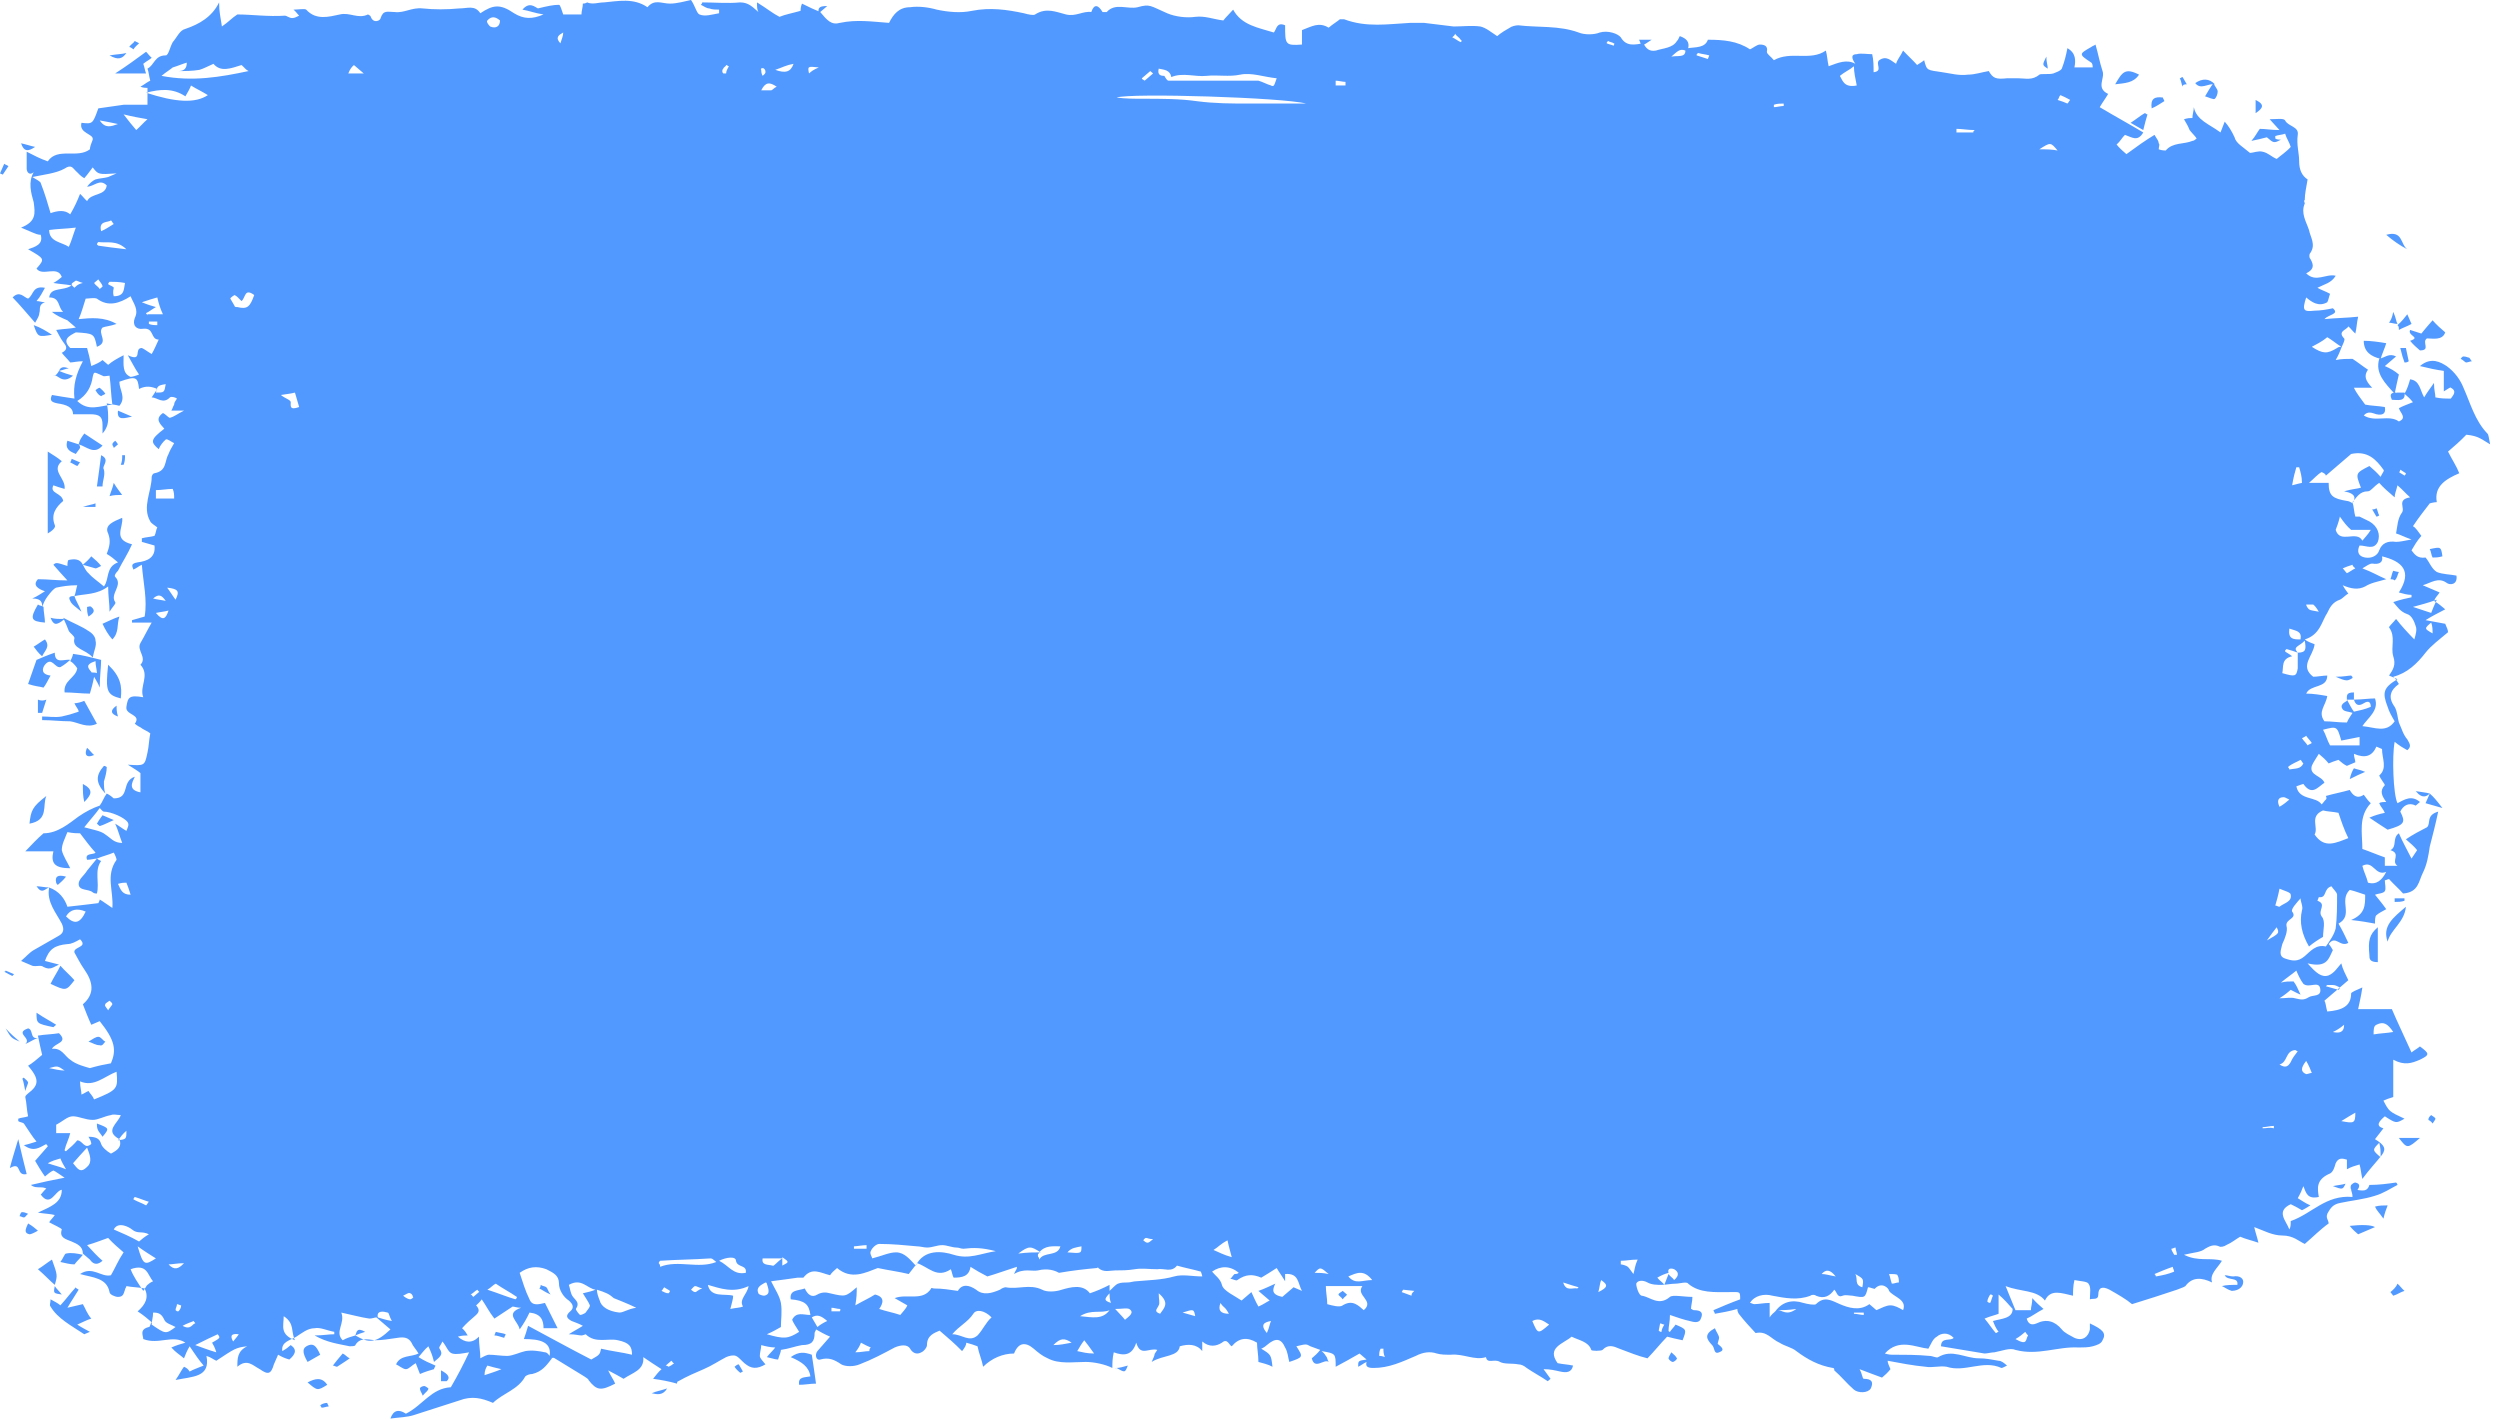<?xml version="1.0" encoding="UTF-8"?> <svg xmlns="http://www.w3.org/2000/svg" width="178" height="101" viewBox="0 0 178 101" fill="none"> <path d="M173 56.502C172.7 56.416 172.5 56.416 172 56.33C172.5 56.93 172.8 56.673 173 56.502ZM173 56.502C172.9 56.759 172.8 56.93 172.7 57.188C173 57.273 173.3 57.359 173.9 57.531C173.5 57.016 173.3 56.759 173 56.502ZM173.2 39.697C173.2 39.783 173.2 39.783 173.2 39.697C173.2 39.783 173.2 39.783 173.2 39.697C173.2 39.697 173.2 39.783 173.2 39.697ZM168.4 54.958C168 54.787 167.8 54.787 167.6 54.701C167.5 54.873 167.4 55.044 167.3 55.473C167.8 55.216 168 55.13 168.4 54.958ZM52.3 97.313C52.4 97.485 52.6 97.656 52.7 97.742C52.8 97.742 52.8 97.656 52.9 97.656C52.8 97.485 52.7 97.313 52.6 97.142C52.5 97.142 52.4 97.228 52.3 97.313ZM173 39.097C173.1 39.268 173.1 39.526 173.2 39.697C173.4 39.697 173.6 39.697 173.9 39.611C173.8 38.925 173.8 38.925 173 39.097ZM167.7 84.195C167.6 84.195 167.5 84.281 167.4 84.367C167.3 84.624 167.4 84.881 167.8 84.795C168 84.538 168.1 84.281 167.7 84.195ZM169.7 86.767C169.8 86.339 169.9 86.082 170 85.824C169.7 85.824 169.4 85.824 169.1 85.91C169.2 86.167 169.4 86.339 169.7 86.767ZM7.6 56.502C7.6 56.502 7.6 56.587 7.6 56.502C7.6 56.587 7.6 56.587 7.6 56.502C7.6 56.587 7.6 56.587 7.6 56.502C7.6 56.502 7.6 56.587 7.6 56.502ZM118.8 96.713C118.8 96.799 119 96.97 119.1 96.97C119.2 96.97 119.4 96.799 119.4 96.713C119.3 96.542 119.2 96.456 119 96.284C118.9 96.456 118.8 96.627 118.8 96.713ZM56.3 96.627C57.1 96.97 57.6 97.313 57.7 97.999C57.3 98.085 56.8 97.999 56.9 98.599C57.3 98.599 57.7 98.514 58.1 98.514C58 97.742 57.9 97.142 57.8 96.456C57.3 96.284 56.9 96.199 56.3 96.627ZM173.1 79.394C173 79.48 172.9 79.565 172.9 79.737C172.9 79.737 173.1 79.823 173.2 79.994C173.3 79.823 173.4 79.737 173.4 79.651C173.4 79.565 173.2 79.48 173.1 79.394ZM172.3 81.023H170.8C171.4 81.795 171.4 81.795 172.3 81.023ZM170.2 91.998L170.4 92.255C170.7 92.169 170.9 91.998 171.2 91.912C171 91.74 170.9 91.569 170.7 91.397C170.6 91.654 170.4 91.826 170.2 91.998ZM122.4 95.255C122.4 95.084 122.2 94.827 122.1 94.57C121.3 94.998 121.5 95.341 121.9 95.77C122.1 95.941 122 96.456 122.4 96.284C122.9 96.113 122.5 95.856 122.3 95.684C122.3 95.599 122.4 95.341 122.4 95.255ZM3.6 63.189C3.5 63.189 3.6 63.189 3.6 63.189V63.189ZM2 73.221C1 73.564 2.3 73.907 1.8 74.335C2.2 74.164 2.4 73.992 2.7 73.907C2.1 73.992 2.4 73.306 2 73.221ZM5.3 69.791C5 69.448 4.6 69.105 4.3 68.762C4.1 69.191 3.8 69.62 3.6 70.048C4.7 70.563 4.7 70.563 5.3 69.791ZM167.8 84.71C167.8 84.71 167.8 84.795 167.8 84.71C167.8 84.795 167.8 84.795 167.8 84.71C167.8 84.71 167.8 84.795 167.8 84.71ZM7.6 54.615C7.6 54.615 7.5 54.53 7.4 54.53C6.8 55.216 6.8 55.73 7.5 56.502C7.4 56.245 7.4 55.901 7.4 55.644C7.5 55.301 7.6 54.958 7.6 54.615ZM3.5 63.189C3.2 63.189 2.9 63.104 2.6 63.104C3 63.704 3.2 63.275 3.5 63.189ZM80.3 97.228C80 97.313 79.7 97.399 79.5 97.399C80.1 97.742 80.1 97.742 80.3 97.228ZM79.5 97.485C79.4 97.485 79.4 97.399 79.5 97.485C79.4 97.399 79.4 97.399 79.5 97.485C79.4 97.399 79.4 97.399 79.5 97.485C79.4 97.485 79.4 97.399 79.5 97.485C79.4 97.485 79.4 97.485 79.5 97.485ZM159.7 91.397C159.8 91.054 159.5 90.797 159 90.883C158.8 90.883 158.6 90.797 158.4 90.797C158.6 91.226 159.4 90.883 159.3 91.483C158.9 91.483 158.5 91.483 158.2 91.569C158.4 91.654 158.6 91.826 158.9 91.912C159.1 91.912 159.6 91.826 159.7 91.397ZM4.3 89.854C4.7 89.94 5 90.025 5.3 90.025C5.5 89.768 5.7 89.597 5.9 89.34C5.5 89.254 5.1 89.168 4.7 89.254C4.6 89.254 4.5 89.597 4.3 89.854ZM2.7 73.907C2.7 73.907 2.7 73.821 2.7 73.907V73.907ZM5.9 89.34C5.9 89.34 5.9 89.425 5.9 89.34C5.9 89.425 5.9 89.34 5.9 89.34ZM170.1 22.978C170.3 22.978 170.5 23.064 170.7 23.064C170.6 22.892 170.6 22.635 170.4 22.206C170.3 22.721 170.2 22.806 170.1 22.978ZM157.7 6.002C157.3 5.573 156.8 5.573 156.3 5.916C156.7 6.43 157.2 5.916 157.7 6.002ZM155.7 6.002C155.6 5.83 155.5 5.659 155.4 5.487C155.3 5.487 155.3 5.573 155.2 5.573C155.3 5.744 155.3 5.916 155.4 6.173C155.4 6.002 155.6 6.002 155.7 6.002ZM157.7 7.031C157.8 6.945 157.9 6.688 157.9 6.516C157.9 6.345 157.7 6.173 157.6 5.916C157.4 6.173 157.2 6.516 157 6.859C157.3 6.945 157.6 7.116 157.7 7.031ZM152.6 9.26C152.7 8.831 152.8 8.488 152.9 8.145C152.8 8.145 152.8 8.059 152.7 8.059C152.4 8.231 152.1 8.488 151.7 8.745C152 8.917 152.3 9.088 152.6 9.26ZM9.5 3.515C9.6 3.344 9.8 3.172 9.9 3.087C9.8 3.001 9.7 3.001 9.6 2.915C9.5 3.087 9.3 3.172 9.2 3.344C9.3 3.344 9.5 3.515 9.5 3.515ZM154.1 7.202C154.1 7.116 154 7.031 154 6.945C153.4 6.859 153.1 7.031 153.2 7.716C153.6 7.545 153.8 7.374 154.1 7.202ZM152.3 5.316C151.3 4.801 151.1 5.144 150.6 6.002C151.3 5.916 151.9 5.916 152.3 5.316ZM47.5 98.856C47 99.028 46.8 99.028 46.4 99.2C46.8 99.285 47.2 99.371 47.5 98.856ZM145.8 4.887C145.8 4.63 145.7 4.458 145.7 4.03C145.4 4.63 145.4 4.63 145.8 4.887ZM171.6 24.264C171.8 24.521 172.1 24.778 172.3 24.95C173.1 24.95 172.4 24.35 172.8 24.093C173.2 24.093 173.9 24.264 174.1 23.664C173.8 23.407 173.5 23.149 173.2 22.806C172.9 23.149 172.6 23.492 172.4 23.75C172.1 23.664 171.9 23.578 171.6 23.492C171.4 23.921 172.4 24.007 171.6 24.264ZM175.6 25.807C175.7 25.807 175.9 25.721 176 25.721C175.9 25.636 175.9 25.55 175.8 25.464C175.7 25.464 175.6 25.379 175.4 25.379C175.3 25.379 175.2 25.55 175.2 25.55C175.4 25.636 175.5 25.807 175.6 25.807ZM169.9 16.719C170.4 17.148 170.9 17.491 171.4 17.748C170.9 17.405 171.1 16.376 169.9 16.719ZM160.6 7.116V8.059C161.1 7.716 161.3 7.459 160.6 7.116ZM171.2 25.807C171.3 25.807 171.4 25.807 171.5 25.721L171.3 24.778C171.2 24.778 171.1 24.778 170.9 24.778C171 25.207 171.1 25.55 171.2 25.807ZM170.7 23.149C170.8 23.235 170.8 23.321 170.8 23.492C171.1 23.321 171.4 23.235 171.7 23.064C171.6 22.806 171.5 22.635 171.4 22.378C171.2 22.635 171 22.892 170.7 23.149C170.8 23.149 170.8 23.149 170.7 23.149ZM4.4 92.169C4.2 91.912 4 91.74 3.9 91.569C3.8 92.083 3.8 92.083 4.4 92.169ZM5.9 92.855C5.5 92.941 5.2 93.026 4.8 93.112C5.1 92.598 5.4 92.169 5.6 91.826C5.5 91.74 5.4 91.74 5.4 91.654C5 92.083 4.7 92.512 4.3 92.941C4.1 92.769 3.9 92.683 3.6 92.512C3.6 92.769 3.5 92.941 3.6 93.026C4.1 93.884 5.1 94.398 6 94.998C6 94.998 6.2 94.913 6.4 94.827C6.1 94.655 5.9 94.57 5.5 94.312C5.9 94.141 6.2 93.969 6.5 93.884C6.2 93.541 6.1 93.198 5.9 92.855ZM22 95.77C21.5 95.941 21.5 96.284 21.9 96.97C22.2 96.799 22.5 96.627 22.8 96.456C22.5 95.77 22.3 95.684 22 95.77ZM23.7 97.228C23.8 97.228 23.9 97.313 24 97.313C24 97.313 24.8 96.799 24.9 96.713C24.7 96.627 24.6 96.456 24.4 96.37C24.1 96.713 23.9 96.97 23.7 97.228ZM22.8 100.057L22.9 100.228C23.1 100.228 23.2 100.143 23.4 100.143C23.4 100.057 23.3 99.971 23.3 99.885C23.1 99.885 22.9 99.971 22.8 100.057ZM21.9 98.428C22.6 99.028 22.6 99.028 23.3 98.599C22.9 97.999 22.4 98.171 21.9 98.428ZM2.5 10.46C2.1 10.374 1.9 10.289 1.5 10.203C1.7 10.803 2 10.803 2.5 10.46ZM0.3 11.66C0.2 11.918 0.1 12.089 0 12.346L0.2 12.432C0.3 12.261 0.5 12.003 0.6 11.832C0.5 11.746 0.4 11.746 0.3 11.66ZM3.7 89.683C3.3 89.94 3 90.197 2.7 90.368C3.2 90.797 3.5 91.14 3.9 91.483C4.1 90.797 4.1 90.797 3.7 89.683ZM9 3.772C8.7 3.858 8.3 3.858 7.8 3.944C8.4 4.287 8.7 4.201 9 3.772ZM1.4 74.164C1 73.821 0.8 73.649 0.4 73.221C0.8 73.907 0.8 73.907 1.4 74.164ZM1 69.362C0.8 69.277 0.6 69.191 0.4 69.105C0.4 69.105 0.4 69.191 0.3 69.191C0.5 69.277 0.6 69.362 0.8 69.448C0.9 69.534 0.9 69.448 1 69.362ZM2 87.11C1.8 87.539 1.7 87.796 2.1 87.882C2.2 87.882 2.4 87.796 2.7 87.625C2.5 87.453 2.3 87.282 2 87.11ZM1.9 83.595C1.7 82.823 1.5 81.966 1.3 81.109C1.1 81.795 0.9 82.395 0.7 83.166C1.6 82.652 1.1 83.766 1.9 83.595ZM1.5 86.339C1.5 86.339 1.4 86.51 1.4 86.596C1.5 86.596 1.6 86.682 1.7 86.682C1.8 86.682 1.8 86.596 2 86.424C1.8 86.339 1.6 86.253 1.5 86.339ZM167.3 87.282C167.5 87.539 167.7 87.71 167.9 87.882C168.3 87.71 168.7 87.539 169.1 87.368C168.8 87.196 168.1 87.196 167.3 87.282ZM4 41.84C4.4 41.755 4.9 41.669 5.5 41.669C5.4 42.012 5.4 42.183 5.3 42.441C6.1 42.269 6.9 42.355 7.7 41.755C7.7 42.441 7.8 42.955 7.8 43.555C8 43.212 8.3 42.955 8.2 42.869C7.8 42.269 8.8 41.669 8.2 41.069C8.1 40.983 8.3 40.726 8.4 40.64C8.7 40.04 9.1 39.44 9.4 38.754C8 38.411 8.8 37.553 8.7 36.868C8.1 37.125 7.4 37.382 7.7 37.982C7.9 38.497 7.8 38.925 7.6 39.44C7.9 39.611 8.1 39.783 8.4 40.04C7.5 40.383 7.8 41.24 7.4 41.755C7 41.412 6.6 41.154 6.3 40.812C6.1 40.64 6 40.383 5.9 40.211C6.2 40.297 6.5 40.383 6.8 40.469C6.9 40.469 7 40.383 7.2 40.297C7 40.04 6.8 39.868 6.5 39.611C6.3 39.868 6.1 40.04 5.9 40.211C5.7 39.783 5.3 39.783 4.9 39.868C4.8 39.868 4.8 40.211 4.8 40.297C4 40.04 4 40.04 3.8 40.211C4.1 40.554 4.4 40.897 4.8 41.326C4 41.326 3.4 41.24 2.7 41.24C2.3 41.669 2.7 41.926 3.2 42.098C2.9 42.269 2.7 42.441 2.3 42.612C3 42.612 3 42.955 3 43.212C3.1 42.955 3.2 42.698 3.4 42.441C3.6 42.183 3.8 41.926 4 41.84ZM3.2 44.327C3.2 43.984 3.1 43.555 3.1 43.212C3 43.127 2.8 43.127 2.7 43.041C2.1 44.07 2.2 44.241 3.2 44.327ZM3.4 32.152V37.982C3.7 37.811 4 37.553 3.9 37.382C3.6 36.61 4 36.096 4.5 35.667C4.4 35.067 3.5 35.153 3.8 34.553C4 34.638 4.3 34.724 4.6 34.81C4.7 34.038 3.6 33.524 4.4 32.838C4.1 32.581 3.8 32.409 3.4 32.152ZM5 42.783C5.1 43.041 5.4 43.212 5.8 43.555C5.6 43.041 5.4 42.783 5.3 42.441C5.1 42.441 4.8 42.441 5 42.783ZM6.9 58.645C7 58.731 7 58.731 7.1 58.817C7.4 58.731 7.7 58.559 8.1 58.388C7.7 58.217 7.5 58.131 7.3 58.045C7.1 58.302 7 58.474 6.9 58.645ZM8.2 31.38C8.1 31.466 8 31.552 8 31.637C8 31.723 8.1 31.809 8.1 31.895C8.2 31.809 8.3 31.723 8.4 31.637C8.4 31.637 8.3 31.466 8.2 31.38ZM5.3 42.441C5.4 42.441 5.4 42.441 5.3 42.441C5.4 42.441 5.4 42.441 5.3 42.441C5.4 42.441 5.4 42.441 5.3 42.441C5.3 42.441 5.4 42.441 5.3 42.441ZM6.9 79.994C6.9 80.165 6.9 80.337 7 80.508C7.1 80.68 7.2 80.766 7.3 80.937C7.8 80.337 7.8 80.337 6.9 79.994ZM5.6 31.723C5.6 31.637 5.6 31.637 5.6 31.723C5.6 31.637 5.6 31.723 5.6 31.723ZM7.2 32.409C7.1 33.181 7 33.953 6.9 34.638C7 34.638 7.2 34.638 7.3 34.638C7.3 34.21 7.5 33.867 7.4 33.438C7.2 33.181 7.9 32.752 7.2 32.409ZM2.4 23.149C2.7 24.007 2.7 24.007 3.7 23.835C3.3 23.578 2.9 23.321 2.4 23.149ZM6.8 36.096C6.8 36.01 6.8 35.925 6.8 35.839C6.6 35.925 6.4 35.924 5.9 36.096H6.8ZM8.7 35.239C8.5 34.981 8.3 34.724 8.1 34.381C8 34.81 7.9 34.981 7.8 35.324C8.1 35.239 8.4 35.239 8.7 35.239ZM5 32.924C5.2 33.009 5.3 33.095 5.5 33.181C5.6 33.095 5.6 33.009 5.7 32.924C5.5 32.838 5.3 32.752 5.1 32.666C5.1 32.752 5 32.924 5 32.924ZM7.3 31.723C6.9 31.466 6.4 31.123 6 30.866C5.7 31.295 5.7 31.295 5.6 31.637C6.2 31.809 6.7 32.409 7.3 31.723ZM5.4 32.323C5.5 32.152 5.6 32.066 5.7 31.895C5.7 31.809 5.7 31.723 5.6 31.637C5.3 31.552 5.1 31.466 4.8 31.38C4.6 31.98 5 32.152 5.4 32.323ZM7.5 74.164C7.3 74.078 7.2 73.821 7 73.821C6.8 73.821 6.6 73.992 6.3 74.164C6.6 74.25 6.8 74.421 7.1 74.421C7.3 74.507 7.4 74.25 7.5 74.164ZM4.7 62.418C4.1 62.246 3.9 62.418 4 62.846C4 62.932 4.1 62.932 4.1 63.018C4.3 62.846 4.5 62.675 4.7 62.418ZM170.8 40.726C170.7 40.726 170.4 40.64 170.4 40.64C170.3 40.812 170.3 40.983 170.2 41.24C170.3 41.24 170.4 41.24 170.5 41.326C170.7 41.154 170.7 40.897 170.8 40.726ZM170 67.047C170.2 66.19 171.2 65.676 171.3 64.561C170.4 65.333 169.6 65.933 170 67.047ZM177.3 31.637C177.2 31.209 177.2 30.952 177.1 30.866C176.2 29.923 175.9 28.722 175.4 27.608C175.2 27.093 174.8 26.493 174.2 26.064C173.8 25.807 173.1 25.379 172.3 26.064C173 26.236 173.4 26.322 174 26.407V27.865C174.3 27.694 174.5 27.522 174.5 27.608C175 27.865 174.6 28.208 174.5 28.379C174.1 28.379 173.8 28.379 173.4 28.294C173.4 28.037 173.3 27.779 173.3 27.265C173 27.694 172.8 27.951 172.6 28.294C172.3 27.779 172.3 27.093 171.6 27.008C171.5 27.351 171.4 27.694 171.2 28.037C171.4 28.208 171.6 28.38 171.8 28.637C171.4 28.808 171.1 28.894 170.8 29.065C170.9 29.408 171.4 29.751 170.8 30.009C170.1 29.494 169.1 30.094 168.3 29.58C168.6 29.237 168.9 29.408 169.2 29.494C169.6 29.58 169.9 29.494 169.8 28.98C169.3 28.894 168.8 28.894 168.4 28.808C168.1 28.379 167.8 28.037 167.6 27.608H168.9C168.4 27.093 168.3 26.75 168.6 26.322C168.2 26.064 167.9 25.807 167.5 25.55C167.1 25.55 166.7 25.55 166.3 25.636C166.5 25.293 166.6 25.036 166.7 24.778C166.8 24.521 167 24.178 166.9 24.093C166.4 23.578 167.1 23.492 167.2 23.235C167.4 23.407 167.5 23.578 167.7 23.75C167.8 23.321 167.8 22.978 167.9 22.549C167.1 22.635 166.4 22.635 165.5 22.721C165.8 22.378 166.6 22.378 166.1 21.949C165.7 22.035 165.2 22.12 164.8 22.12C164 22.206 163.9 22.12 164.2 21.177C164.6 21.52 165.1 21.863 165.7 21.52C165.8 21.349 165.8 21.177 165.9 20.92C165.6 20.749 165.3 20.663 165 20.491C165.5 20.234 166 20.149 166.3 19.634C165.6 19.463 164.9 20.149 164.2 19.463C164.7 19.205 164.8 18.948 164.5 18.434C164.4 18.348 164.4 18.091 164.5 18.005C164.9 17.405 164.5 16.89 164.4 16.376C164.2 15.776 163.8 15.176 164.1 14.49C164.1 14.404 164 14.318 164.1 14.233C164.1 13.804 164.2 13.375 164.3 12.775C163.9 12.518 163.7 12.089 163.7 11.489C163.7 10.889 163.5 10.289 163.6 9.603C163.7 9.003 162.9 9.003 162.7 8.574C162.6 8.402 162.1 8.488 161.6 8.488C161.9 8.831 162 8.917 162.3 9.26C161.7 9.26 161.3 9.174 160.9 9.174C160.7 9.431 160.6 9.688 160.3 10.031C160.7 9.946 161.1 9.86 161.4 9.774C161.9 10.203 161.9 10.203 162.4 9.946C162.3 9.946 162.1 9.946 162 9.86C162 9.774 162 9.774 162 9.688C162.2 9.603 162.5 9.603 162.7 9.517C162.8 9.86 163 10.117 163.1 10.46C162.8 10.803 162.4 11.06 162.1 11.318C161.7 11.146 161.5 10.889 161.1 10.803C160.8 10.717 160.4 10.889 160.2 10.889C159.7 10.46 159.2 10.203 159.1 9.774C158.9 9.345 158.7 9.003 158.4 8.66C158.3 8.917 158.2 9.174 158.1 9.431C157.3 8.831 156.4 8.574 156.2 7.631C156.2 7.888 156.1 8.145 156.1 8.402C155.9 8.402 155.8 8.402 155.5 8.488C155.7 8.831 155.8 9.003 155.9 9.26C156.1 9.517 156.3 9.688 156.4 9.86C156.3 9.946 156.2 10.031 156.1 10.031C155.5 10.289 154.7 10.117 154.2 10.717C154.2 10.717 153.9 10.717 153.7 10.632C153.7 10.46 153.8 10.289 153.7 10.203C153.7 10.031 153.6 9.946 153.4 9.603C152.7 10.031 152.1 10.46 151.4 10.975C151.2 10.803 150.9 10.546 150.7 10.289C151 10.031 151.1 9.774 151.3 9.603C151.8 9.774 152.2 10.117 152.6 9.431C151.6 8.831 150.5 8.231 149.5 7.631C149.7 7.288 149.9 7.031 150.1 6.688C149.2 6.259 149.9 5.573 149.7 5.059C149.5 4.458 149.4 3.858 149.2 3.172C149.1 3.258 149 3.258 148.9 3.344C148 3.858 148 3.858 148.9 4.458C149 4.544 149 4.716 149 4.801H147.7C147.8 4.287 147.8 3.772 147.2 3.43C147.1 3.944 147 4.373 146.8 4.887C146.7 5.059 146.4 5.144 146.2 5.23C145.9 5.316 145.3 5.23 145.2 5.316C144.7 5.744 144.2 5.573 143.7 5.573C143.4 5.573 143.1 5.573 142.9 5.573C142.1 5.659 141.9 5.573 141.6 5.059C141.1 5.144 140.6 5.316 140.1 5.316C139.5 5.402 138.9 5.23 138.3 5.144C137.2 4.973 137.2 5.059 137 4.287C136.8 4.458 136.6 4.544 136.5 4.63C136.2 4.287 135.9 4.03 135.5 3.601C135.3 4.03 135.1 4.201 135 4.544C134.6 4.287 134.3 3.944 133.8 4.287C133.5 4.544 134.1 5.059 133.4 5.144C133.4 4.716 133.4 4.287 133.3 3.858C132.9 3.858 132.5 3.772 132.2 3.858C131.8 3.858 131.8 4.115 132.1 4.544C131.5 4.201 130.9 4.458 130.2 4.716C130.1 4.287 130.1 3.944 130 3.601C128.9 4.373 127.5 3.601 126.3 4.287C126.1 4.03 125.8 3.858 125.8 3.687C125.9 3.258 125.6 3.172 125.3 3.172C125.1 3.172 124.8 3.43 124.6 3.515C123.7 2.915 122.7 2.829 121.6 2.829C121.4 3.43 120.7 3.344 120.2 3.43C120.3 3.001 120.1 2.744 119.6 2.572C119.5 2.744 119.5 2.829 119.4 2.915C119.1 3.43 118.4 3.43 117.9 3.601C117.4 3.687 117.2 3.43 117 3.087C116.4 3.172 115.8 3.344 115.4 2.658C115.2 2.401 114.5 2.143 113.9 2.315C113.5 2.486 112.8 2.486 112.4 2.315C111 1.801 109.5 1.972 108.1 1.8C107.9 1.8 107.6 1.886 107.5 1.972C107.2 2.143 106.9 2.315 106.6 2.572C106.2 2.315 105.8 1.972 105.4 1.886C104.8 1.801 104.1 1.886 103.5 1.886C102.8 1.801 102.1 1.715 101.4 1.629C101.1 1.629 100.7 1.629 100.4 1.629C98.8 1.715 97.3 1.972 95.7 1.372C95.6 1.372 95.5 1.372 95.4 1.372C95.2 1.543 94.9 1.715 94.6 1.972C93.9 1.543 93.4 1.886 92.7 2.143C92.7 2.315 92.7 2.486 92.7 2.658C92.7 2.829 92.7 3.001 92.7 3.172C91.5 3.258 91.5 3.172 91.5 1.8C90.9 1.543 90.9 2.058 90.7 2.315C89.6 1.972 88.4 1.801 87.8 0.686C87.5 1.029 87.3 1.2 87.1 1.458C86.4 1.372 85.8 1.115 85.1 1.2C84.5 1.286 83.7 1.2 83.1 0.943C81.9 0.429 81.9 0.257 81 0.514C80.3 0.686 79.4 0.171 78.8 0.857H78.5C78.2 0.343 77.9 0.257 77.7 0.857C77.1 0.772 76.6 1.2 75.9 1.029C75.2 0.857 74.5 0.514 73.7 1.029C73.6 1.115 73.2 1.029 72.9 0.943C71.7 0.686 70.5 0.514 69.2 0.772C68.4 0.943 67.5 0.857 66.7 0.686C66.1 0.514 65.4 0.429 64.8 0.514C64 0.514 63.6 1.029 63.3 1.629C62.1 1.543 61 1.372 59.8 1.629C59.2 1.8 58.9 1.458 58.4 0.857C58 0.686 57.6 0.514 57.1 0.257C57 0.514 57 0.686 57 0.772C56.4 0.943 55.9 1.029 55.5 1.2C55 0.943 54.6 0.6 53.9 0.171C53.9 0.514 53.9 0.686 54 0.857C53.6 0.514 53.3 0.171 52.7 0.171C51.8 0.257 50.9 0.171 50 0.171C50 0.257 49.9 0.343 49.9 0.343C50.1 0.429 50.3 0.6 50.5 0.6C50.7 0.686 51 0.686 51.2 0.686C51.2 0.772 51.2 0.857 51.2 0.943C50.7 1.029 50.2 1.2 49.8 1.029C49.6 0.943 49.5 0.429 49.2 0C48.8 0.086 48.2 0.257 47.7 0.257C47.1 0.257 46.6 -0.086 46.1 0.514C45.1 -0.171 44 0.086 43 0.171C42.6 0.171 42.2 0.343 41.8 0.171C41.8 0.171 41.7 0.257 41.5 0.257C41.5 0.514 41.4 0.772 41.4 1.029H40.1C40 0.772 39.9 0.343 39.8 0.343C39.4 0.343 39 0.429 38.3 0.6C38.1 0.514 37.7 0.086 37.2 0.686C37.7 0.772 38.1 0.943 38.7 1.029C37.9 1.372 37.3 1.372 36.6 0.943C35.6 0.257 35.1 0.343 34.2 0.943C33.8 0.343 33.3 0.6 32.7 0.6C31.8 0.686 30.9 0.686 30.1 0.6C29.3 0.514 28.8 0.943 28.1 0.857C27.6 0.857 27.3 0.686 27.1 1.286C27.1 1.458 26.6 1.715 26.4 1.2C26.4 1.115 26.2 1.029 26.2 1.029C25.5 1.372 24.9 0.857 24.2 1.029C23.4 1.2 22.5 1.458 21.8 0.686C21.7 0.6 21.2 0.686 20.9 0.686C21.1 0.857 21.2 1.029 21.3 1.115C21.1 1.2 21 1.286 20.8 1.286C20.6 1.286 20.4 1.115 20.3 1.115C19.1 1.2 17.9 1.029 16.9 1.029C16.5 1.286 16.3 1.543 15.8 1.886C15.7 1.2 15.6 0.857 15.6 0.171C15.1 1.2 14.2 1.715 13.2 2.058C12.8 2.143 12.6 2.658 12.3 3.001C12.1 3.344 12 3.944 11.8 3.944C11 3.944 11 4.63 10.5 4.887C10.6 5.144 10.6 5.402 10.7 5.744C10.5 5.83 10.3 6.002 10 6.173C10.2 6.259 10.4 6.259 10.5 6.259C10.5 6.688 10.5 7.116 10.5 7.459C9.9 7.459 9.3 7.459 8.8 7.459C8.2 7.545 7.6 7.631 7 7.716C6.6 8.831 6.6 8.831 5.8 8.745C5.6 9.517 6.7 9.517 6.6 9.946C6.5 10.203 6.4 10.46 6.4 10.632C5.5 11.318 4.1 10.46 3.4 11.489C2.9 11.318 2.4 11.06 1.9 10.803C1.9 11.232 1.9 11.575 1.9 12.003C1.9 12.261 2.1 12.518 2.4 12.261C2 12.947 2.2 13.718 2.4 14.404C2.5 15.176 2.6 15.776 1.5 16.205C1.9 16.376 2.1 16.462 2.3 16.547C2.5 16.633 2.7 16.719 2.9 16.719C3.1 17.405 2.5 17.576 2 17.748C3.2 18.434 3.2 18.434 2.6 19.12C3 19.72 4.1 18.863 4.4 19.72C4.2 19.891 4.1 19.977 3.8 20.148C4.3 20.234 4.6 20.234 5.1 20.32C4.5 20.749 3.6 20.406 3.5 21.177C4.3 21.177 4.1 21.863 4.5 22.206H3.7C4 22.463 4.4 22.635 4.8 22.806C5 22.978 5.2 23.149 5.4 23.321C5 23.407 4.6 23.407 4 23.492C4.2 23.835 4.3 24.093 4.5 24.35C4.7 24.607 4.9 24.864 4.4 25.121C4.6 25.379 4.8 25.55 5 25.807C5.2 25.807 5.5 25.721 5.9 25.721C5.4 26.665 5.2 27.436 5.3 28.379C4.7 28.294 4.2 28.208 3.7 28.122C3.5 28.551 3.7 28.637 4.1 28.722C4.7 28.808 5.2 28.98 5.2 29.494C5.7 29.494 6 29.494 6.4 29.494C7.1 29.494 7.3 29.666 7.3 30.266C7.3 30.437 7.3 30.694 7.3 30.866C7.6 30.523 7.7 30.18 7.7 29.837C7.7 29.494 7.7 29.151 7.6 28.722C8 28.808 8.2 28.808 8.5 28.894C9 28.294 8.5 27.779 8.5 27.179C9.7 26.75 9.8 26.836 9.9 27.694C10.4 27.436 10.8 27.522 11.2 27.694C11.1 27.865 10.9 28.122 10.8 28.294C11.2 28.294 11.6 28.808 12.1 28.294C12.2 28.208 12.5 28.294 12.6 28.379C12.5 28.551 12.4 28.637 12.4 28.808C12.3 28.98 12.3 29.065 12.2 29.237H13.1C12.6 29.494 12.4 29.666 12.1 29.751C12 29.751 11.8 29.494 11.6 29.408C11 29.837 11.4 30.18 11.7 30.523C10.7 31.295 10.7 31.466 11.3 31.98C11.4 31.723 11.6 31.466 11.8 31.295C11.9 31.209 12.2 31.466 12.4 31.552C12.2 31.895 12.1 32.066 12 32.323C11.7 32.838 11.9 33.524 11 33.695C10.9 33.695 10.8 33.867 10.8 33.953C10.8 34.981 10.1 36.096 10.7 37.125C10.8 37.296 11 37.382 11.2 37.553C11.1 37.725 11.1 37.982 11 38.154C10.7 38.239 10.4 38.239 10.1 38.325C10.1 38.411 10.1 38.497 10.1 38.582C10.4 38.668 10.7 38.754 11 38.84C11.1 39.697 10.5 39.954 9.8 40.04C9.3 40.126 9.4 40.297 9.5 40.554C9.7 40.469 9.9 40.297 10.1 40.211C10.2 41.498 10.5 42.698 10.3 43.898C10 43.984 9.7 44.07 9.4 44.155C9.4 44.241 9.4 44.241 9.4 44.327H10.8C10.5 44.841 10.3 45.27 10 45.784C9.7 46.299 10.5 46.813 10 47.328C10.7 48.099 9.9 48.871 10.2 49.643C9.2 49.471 9.1 49.643 9 50.328C8.9 50.929 10.1 50.843 9.6 51.529C9.6 51.529 9.8 51.7 10 51.786C10.2 51.958 10.5 52.043 10.7 52.215C10.6 52.729 10.6 53.158 10.5 53.587C10.3 54.53 10.3 54.53 9.1 54.444C9.5 54.701 9.8 54.873 10 55.044V56.416C9.1 56.245 9.4 55.73 9.6 55.301C8.6 55.644 9.3 56.845 8.1 56.845C8 56.759 7.8 56.587 7.6 56.502C7.4 56.759 7.3 57.102 7.1 57.359C6.6 57.531 6.1 57.788 5.6 58.131C4.9 58.645 4.1 59.331 3.1 59.331C2.6 59.76 2.3 60.103 1.8 60.617H3.8C3.6 61.474 3.9 61.818 5 61.818C4.8 61.389 4.5 60.96 4.4 60.531C4.4 60.103 4.6 59.76 4.8 59.245C5.2 59.331 5.5 59.331 5.7 59.331C6.1 59.846 6.4 60.274 6.8 60.703C6.7 60.874 6 60.703 6.2 61.217C6.5 61.217 6.7 61.132 6.9 61.132C6.7 61.389 6.4 61.732 6.2 61.989C6 62.332 5.6 62.589 5.6 62.932C5.6 63.447 6.3 63.275 6.6 63.532C6.7 63.618 6.8 63.618 6.9 63.618C7.1 62.846 6.7 61.989 7.2 61.303C7.2 61.303 7 61.217 6.9 61.132C7.3 60.96 7.7 60.874 8.1 60.703C8.2 60.874 8.3 61.132 8.3 61.217C7.5 62.332 8.1 63.447 8 64.647C7.6 64.39 7.4 64.218 7.1 64.047C7.1 64.132 7 64.304 7 64.304C6.3 64.39 5.6 64.475 4.8 64.561C4.6 63.961 4.2 63.447 3.5 63.189C3.3 64.218 4 64.99 4.4 65.761C4.6 66.19 4.5 66.447 4.2 66.619C3.6 66.962 3 67.305 2.4 67.648C2.1 67.819 1.9 68.076 1.5 68.419C1.9 68.591 2.1 68.677 2.3 68.762C2.6 68.848 2.9 68.677 3.1 68.848C3.6 69.105 3.8 68.848 4.2 68.677C3.9 68.591 3.5 68.505 3.2 68.419C3.5 67.562 3.9 67.305 4.8 67.219C5.1 67.219 5.4 67.047 5.7 66.876C6.3 67.476 5.2 67.391 5.3 67.819C5.5 68.162 5.7 68.591 6 69.019C6.6 69.877 6.8 70.734 5.9 71.506C6.1 72.02 6.3 72.535 6.5 72.963C6.7 72.878 6.9 72.792 7.1 72.706C8.2 74.078 8.3 74.764 7.9 75.707C7.4 75.793 7 75.879 6.4 76.05C6.1 75.964 5.4 75.793 5 75.45C4.6 75.193 4.4 74.593 3.7 74.678C3.9 74.25 4.9 74.25 4.2 73.564C3.7 73.649 3.2 73.649 2.7 73.735C2.8 74.25 2.9 74.678 3 75.107C2.6 75.45 2.3 75.707 2 75.879C2.8 76.822 2.8 77.25 2 77.851C1.9 77.936 1.8 78.022 1.8 78.108C1.9 78.537 1.9 79.051 2 79.48C1.8 79.565 1.5 79.565 1.3 79.651C1.3 79.737 1.3 79.737 1.3 79.823C1.4 79.908 1.6 79.908 1.7 79.994C2 80.423 2.3 80.937 2.6 81.28C2.3 81.366 2.1 81.452 1.7 81.537C2.4 82.052 2.8 81.709 3.3 81.452C3.3 81.537 3.4 81.537 3.4 81.623C3.1 81.966 2.8 82.309 2.5 82.652C2.7 82.995 2.9 83.338 3.2 83.767C3.4 83.595 3.6 83.424 3.8 83.338C4 83.424 4.2 83.595 4.6 83.852C3.7 84.024 2.9 84.195 2.2 84.367C2.4 84.538 2.6 84.538 2.9 84.538C3 84.538 3.1 84.538 3.3 84.624C3.1 84.795 3 84.967 2.9 85.053C3.6 85.996 3.9 84.795 4.4 84.71C4.4 85.653 3.6 85.91 2.7 86.339C3.2 86.424 3.6 86.424 3.9 86.51C3.8 86.682 3.6 86.853 3.5 87.025C3.8 87.196 4.4 87.453 4.4 87.539C4.2 88.139 4.7 88.225 5.1 88.396C5.5 88.568 5.9 88.739 5.9 89.254C6.1 89.425 6.2 89.511 6.4 89.683C6.7 90.111 7 90.025 7.3 89.768C6.9 89.425 6.6 89.082 6.2 88.654C6.8 88.482 7.2 88.311 7.7 88.139C8 88.482 8.5 88.911 8.8 89.168C8.4 89.768 8.2 90.283 7.9 90.797C7.2 90.969 6.6 90.111 5.7 90.711C6.6 90.969 7.6 90.969 7.8 91.998C7.8 92.169 8.2 92.34 8.4 92.34C8.8 92.34 8.8 92.083 8.9 91.826C8.9 91.74 9 91.654 9 91.569C9.4 91.654 9.9 91.654 10.3 91.74C10.6 92.34 10.4 92.855 9.8 93.369C10.2 93.626 10.5 93.884 10.8 94.141C10.7 94.227 10.7 94.484 10.6 94.484C9.9 94.655 10.2 95.084 10.2 95.341C11.3 95.77 12.3 94.998 13.2 95.599C12.9 95.684 12.6 95.77 12.2 95.941C12.5 96.284 12.8 96.456 13.1 96.713C13.2 96.456 13.3 96.199 13.5 95.856C13.9 96.456 14.2 96.885 14.5 97.228C14.1 97.399 13.8 97.485 13.5 97.656C13.4 97.485 13.3 97.399 13.1 97.313C12.9 97.57 12.8 97.828 12.5 98.256C13.7 97.999 15 98.085 14.7 96.542C15 96.627 15.2 96.799 15.4 96.885C16.7 96.027 16.8 95.941 17.6 95.856C16.9 96.199 16.9 96.713 16.9 97.313C17.6 96.713 18 97.228 18.5 97.485C19.1 97.913 19.3 97.828 19.5 97.142C19.6 96.885 19.7 96.713 19.8 96.456C20.1 96.627 20.3 96.713 20.6 96.799C21 96.456 21.2 96.113 20.7 95.77C20.5 95.941 20.4 96.027 20.1 96.199C20 95.513 20.7 95.427 21.1 95.17C21.5 94.913 21.9 94.57 22.4 94.57C22.8 94.484 23.3 94.741 23.8 94.827C23.8 94.913 23.8 94.913 23.8 94.998C23.4 94.998 23 95.084 22.4 95.084C23.3 95.599 24.1 95.684 24.9 95.856C25 95.856 25.3 95.856 25.3 95.77C25.6 95.255 26.1 95.341 26.7 95.427C27.2 95.427 27.7 95.341 28.3 95.255C28.8 95.17 29.1 95.255 29.3 95.599C29.4 95.856 29.6 96.027 29.8 96.37C29.3 96.627 28.5 96.456 28.2 97.142C28.4 97.228 28.7 97.485 28.9 97.485C29.1 97.485 29.3 97.228 29.6 97.056C29.7 97.313 29.8 97.57 29.9 97.828C30.3 97.656 30.6 97.57 30.9 97.485C30.9 97.399 31 97.313 31 97.228C30.6 97.056 30.2 96.885 29.8 96.627C30.1 96.284 30.2 96.113 30.5 95.856C30.7 96.284 30.8 96.542 30.9 96.97C31.3 96.627 31.6 96.456 31.3 96.027C31.2 95.941 31.4 95.77 31.5 95.513C31.8 95.856 31.9 96.284 32.2 96.37C32.5 96.456 32.9 96.37 33.4 96.284C33 97.142 32.6 97.913 32.1 98.771C30.7 98.856 30.1 100.057 28.9 100.657C28.4 100.314 28 100.4 27.8 101C28.4 100.914 29 100.914 29.5 100.743C30.6 100.4 31.6 100.057 32.7 99.714C33.6 99.371 34.3 99.542 35.1 99.885C35.8 99.2 36.9 98.942 37.4 97.999C37.5 97.913 37.7 97.828 37.9 97.828C38.6 97.656 38.9 97.228 39.3 96.713C39.1 96.542 39 96.284 38.8 96.284C38.4 96.199 37.9 96.113 37.4 96.199C37 96.284 36.5 96.542 36.1 96.542C35.7 96.542 35.2 96.456 34.8 96.456C34.7 96.456 34.5 96.542 34.2 96.713C34.2 96.199 34.1 95.77 34.1 95.17C33.6 95.684 33.1 95.599 32.6 95.17C32.9 95.084 33.1 95.084 33.3 95.084C33.2 94.913 33.1 94.741 32.9 94.57C33.2 94.227 33.5 93.969 33.8 93.712C34.1 93.455 34.2 93.284 33.9 92.941C33.9 92.941 34.2 92.683 34.3 92.512C34.6 92.941 34.8 93.369 35.2 93.884C35.7 93.541 36 93.369 36.5 93.026C36.6 93.026 36.8 93.112 37.1 93.112C35.9 93.541 36.9 94.055 37 94.655C37.3 94.227 37.5 93.884 37.7 93.455C38.5 93.541 38.7 93.969 38.7 94.57H39.7C39.4 93.969 39.1 93.369 38.8 92.769C38.4 92.855 37.9 93.026 37.7 92.512C37.4 91.912 37.2 91.226 37 90.626C37.6 90.197 38.2 90.111 38.9 90.368C39.4 90.626 39.8 90.797 39.8 91.397C39.8 91.826 40.1 92.34 40.5 92.598C40.8 92.855 40.9 93.112 40.6 93.369C40.2 93.712 40.4 93.884 40.7 94.055C40.9 94.141 41.2 94.227 41.5 94.398C41.1 94.655 40.9 94.741 40.5 94.998C41 94.998 41.2 95.084 41.4 95.084C41.5 95.084 41.7 94.998 41.7 94.998C42.4 95.684 43.3 95.255 44 95.427C44.8 95.599 45 95.856 45 96.456C44.3 96.284 43.5 96.199 42.8 96.027C42.7 96.456 42.7 96.456 42.1 96.799C40.6 96.027 39.2 95.255 37.6 94.398C37.5 94.741 37.4 95.084 37.3 95.341C38.4 95.341 39.4 95.513 39.1 96.713C39.2 96.713 39.4 96.627 39.5 96.713C40.2 97.142 40.9 97.57 41.6 97.999C41.7 98.085 41.9 98.171 41.9 98.256C42.5 99.028 42.8 99.028 43.8 98.514C43.7 98.256 43.5 97.999 43.3 97.57C43.8 97.828 44.1 97.999 44.4 98.171C45 97.742 45.9 97.57 45.8 96.627C46.3 96.97 46.7 97.228 47.1 97.485C46.9 97.656 46.7 97.913 46.5 98.171C47.1 98.256 47.6 98.342 48.2 98.514C48.2 98.514 48.2 98.342 48.3 98.342C48.9 97.999 49.5 97.742 50.1 97.485C50.7 97.228 51.2 96.885 51.7 96.627C51.9 96.542 52.2 96.456 52.4 96.542C52.6 96.627 52.8 96.885 53 97.056C53.5 97.485 53.9 97.485 54.5 97.142C54.3 96.885 54.1 96.713 54.1 96.542C54.1 96.284 54.2 96.027 54.2 95.77C54.5 95.856 54.9 95.941 55.2 95.941C55 96.199 54.8 96.37 54.6 96.627C55 96.713 55.2 96.799 55.4 96.799C55.5 96.456 55.6 96.284 55.6 96.113C56.2 96.027 56.6 95.856 57.1 95.77C57.8 95.77 58 95.513 58 94.913C58 94.827 58.1 94.741 58.1 94.655C58.4 94.827 58.7 94.998 59.1 95.17C58.8 95.513 58.5 95.856 58.2 96.199C58 96.456 58.1 96.885 58.4 96.799C59 96.627 59.4 96.799 59.9 97.142C60.2 97.313 60.8 97.313 61.2 97.142C62.1 96.799 62.9 96.37 63.7 95.941C64.1 95.77 64.6 95.684 64.8 96.027C65 96.37 65.3 96.456 65.6 96.284C65.8 96.199 66 95.941 66 95.77C66 95.084 66.5 94.913 66.9 94.741C67.5 95.255 68 95.684 68.5 96.199C68.7 95.941 68.8 95.77 68.8 95.599C69.1 95.684 69.4 95.77 69.6 95.856C69.7 96.37 69.9 96.799 70 97.313C70.6 96.713 71.4 96.37 72.2 96.37C72.5 95.599 73 95.513 73.6 96.027C73.9 96.284 74.2 96.542 74.6 96.713C75.4 97.142 76.4 96.97 77.3 96.97C77.9 96.97 78.7 97.142 79.2 97.399C79.2 97.056 79.2 96.713 79.3 96.284C80 96.542 80.6 96.542 80.9 95.599C81.2 96.627 81.8 95.941 82.4 96.113C82.3 96.284 82.2 96.37 82.2 96.456C82.2 96.542 82.1 96.713 82 96.97C82.8 96.456 83.9 96.627 84 95.856C84.6 95.684 85.2 95.684 85.6 96.199V95.513C86.1 95.941 86.6 95.856 87 95.599C87.4 95.255 87.5 95.77 87.7 95.856C88.2 95.255 88.8 95.17 89.5 95.599C89.5 96.027 89.6 96.456 89.6 96.97C89.9 97.056 90.3 97.142 90.6 97.313C90.5 96.456 90.5 96.456 89.8 96.027C90 95.941 90.1 95.856 90.2 95.77C90.8 95.255 91.2 95.255 91.5 95.941C91.7 96.284 91.7 96.627 91.8 96.97C92.8 96.627 92.8 96.627 92.3 95.856C93 95.684 93 95.684 93.3 95.856C93.5 95.941 93.8 96.027 94 96.113C93.8 96.37 93.6 96.542 93.4 96.713C93.6 97.57 94.3 96.713 94.6 96.97C94.5 96.799 94.5 96.627 94.4 96.542C94.3 96.37 94.2 96.284 94.1 96.199C95.1 96.37 95.1 96.37 95.1 97.313C95.6 97.056 96.2 96.713 96.8 96.37C96.9 96.456 97.1 96.627 97.3 96.799C96.7 96.885 96.7 96.885 96.7 97.313C96.9 97.228 97.1 97.056 97.3 96.97C97.2 97.313 97.4 97.399 97.8 97.399C98.9 97.399 99.8 96.97 100.8 96.542C101.3 96.284 101.8 96.199 102.3 96.37C102.6 96.456 102.9 96.456 103.3 96.456C104.2 96.37 105 96.885 105.8 96.627C105.9 97.142 106.4 96.713 106.8 96.97C107.1 97.142 107.7 97.056 108.1 97.142C108.3 97.142 108.5 97.228 108.7 97.399C109.2 97.742 109.7 97.999 110.2 98.342C110.3 98.256 110.3 98.256 110.4 98.171C110.2 97.913 110.1 97.742 109.9 97.485C110.4 97.485 110.7 97.57 111.1 97.656C111.5 97.742 111.9 97.742 112 97.228C111.6 97.142 111.3 97.142 110.9 97.056C110.1 95.941 111.3 95.684 111.9 95.17C112.4 95.427 113.1 95.513 113.3 96.113C113.3 96.199 114 96.199 114.1 96.113C114.5 95.684 114.9 95.856 115.3 96.027C116 96.284 116.6 96.542 117.3 96.713C117.8 96.199 118.2 95.684 118.7 95.17C119 95.255 119.4 95.341 119.8 95.427C120.1 94.655 120.1 94.655 119.3 94.312C119.2 94.484 119 94.655 118.9 94.827C118.9 94.827 118.8 94.827 118.8 94.741C118.8 94.398 118.9 94.141 118.9 93.626C119.4 93.798 119.9 93.969 120.3 94.055C120.6 94.141 121 94.227 121.1 93.884C121.3 93.455 121.1 93.284 120.6 93.284C120.5 93.284 120.5 93.198 120.4 93.198C120.4 92.941 120.5 92.683 120.5 92.34C119.9 92.34 119.1 92.169 118.9 92.34C118.1 93.026 117.5 92.34 116.9 92.255C116.7 92.255 116.5 91.654 116.5 91.397C116.6 91.14 117 91.14 117.3 91.311C117.6 91.483 118 91.483 118.3 91.483C118.6 91.483 119 91.397 119.3 91.397C119.6 91.397 120.1 91.226 120.2 91.397C121 92.083 122.1 91.998 123.1 91.998C123.9 91.998 123.9 91.912 123.9 92.512C123.2 92.769 122.6 93.026 122 93.284C122 93.369 122.1 93.455 122.1 93.541C122.6 93.455 123.1 93.369 123.7 93.198C123.7 93.284 123.7 93.369 123.8 93.541C124.2 94.055 124.6 94.484 125 94.913C125.8 94.741 126.1 95.341 126.7 95.599C127.1 95.856 127.6 95.941 127.9 96.199C128.7 96.799 129.5 97.228 130.5 97.399C130.6 97.399 130.6 97.485 130.6 97.57C131.1 97.999 131.5 98.514 132 98.942C132.3 99.2 133 99.2 133.2 98.856C133.4 98.428 133.3 98.171 132.7 98.171C132.6 98.171 132.6 97.828 132.4 97.485C133.1 97.742 133.5 97.913 134 98.085C134.2 97.913 134.4 97.742 134.6 97.485C134.5 97.228 134.4 97.056 134.4 96.885C135.3 97.056 136.2 97.228 137.1 97.313C137.6 97.399 138.1 97.228 138.6 97.313C139.9 97.742 141.2 96.799 142.5 97.399C142.6 97.399 142.7 97.313 142.9 97.228C142.7 97.056 142.5 96.885 142.3 96.885C141.8 96.799 141.4 96.713 140.9 96.713C139.9 96.713 139 96.027 138 96.627C137.9 96.713 137.6 96.542 137.4 96.542C136.5 96.456 135.6 96.456 134.8 96.456C134.6 96.456 134.5 96.456 134.2 96.37C135.2 95.255 136.4 95.941 137.3 96.027C137.5 95.684 137.6 95.341 137.9 95.17C138.2 94.913 138.7 94.827 139.1 95.255C138.9 95.513 138.2 95.17 138.2 95.856C139.2 96.027 140.3 96.199 141.3 96.37C141.5 96.37 141.8 96.284 142 96.284C142.5 96.199 143.1 95.941 143.5 96.113C145.1 96.542 146.5 95.856 148 95.941C148.3 95.941 148.7 95.941 149 95.856C149.3 95.77 149.6 95.684 149.7 95.427C150 94.913 149.7 94.655 148.8 94.227C148.8 94.398 148.8 94.484 148.8 94.655C148.7 95.17 148.3 95.513 147.7 95.255C147.4 95.084 147 94.913 146.8 94.655C146.3 94.055 145.7 93.884 145 94.227C144.6 94.398 144.4 94.227 144.3 93.884C144.7 93.712 145 93.455 145.5 93.198C145.2 92.941 145 92.769 144.7 92.426C144.7 92.855 144.6 93.026 144.6 93.284H143.5C143.3 92.769 143.1 92.34 142.8 91.569C143.9 91.998 145 91.826 145.6 92.598C146 91.74 146.8 92.083 147.6 92.255C147.6 91.912 147.6 91.569 147.7 91.14C148.1 91.226 148.6 91.226 148.7 91.397C148.9 91.654 148.8 92.083 148.8 92.512C149 92.426 149.4 92.598 149.4 92.169C149.4 91.654 149.7 91.569 150.2 91.826C150.8 92.169 151.4 92.512 151.8 92.855C152.9 92.512 154 92.169 155 91.826C155.2 91.74 155.5 91.654 155.6 91.569C156.1 90.883 156.8 90.969 157.5 91.311C157.3 90.711 157.9 90.283 158.2 89.768C157.4 89.511 156.5 89.854 155.5 89.34C156.2 89.168 156.7 89.168 157 88.911C157.3 88.739 157.6 88.568 158 88.739C158.1 88.825 158.4 88.739 158.5 88.654C158.9 88.482 159.2 88.225 159.5 88.053C159.9 88.225 160.3 88.311 160.8 88.482C160.7 88.053 160.6 87.796 160.5 87.368C161.2 87.625 161.8 87.968 162.5 87.968C163.3 87.968 163.7 88.396 164.1 88.568C164.7 88.053 165.2 87.539 165.8 87.11C165.8 86.853 165.5 86.682 165.8 86.253C166 85.91 166.2 85.739 166.6 85.653C167.4 85.481 168.3 85.396 169.1 85.138C169.7 84.967 170.2 84.624 170.7 84.367C170.7 84.281 170.6 84.195 170.6 84.195C170 84.281 169.4 84.367 168.7 84.367C168.5 85.053 167.9 84.624 167.4 84.71C167.4 84.795 167.5 84.967 167.5 85.224C165.6 85.053 164.6 86.424 163.1 86.939C163.1 87.196 163.1 87.368 163 87.539C162.8 86.939 162 86.253 163.1 85.739C163.3 85.824 163.6 85.996 163.9 86.167C164.1 86.082 164.2 85.996 164.5 85.824C164.1 85.653 163.9 85.481 163.6 85.31C163.8 84.967 163.9 84.71 164 84.452C164.2 84.967 164.3 85.396 165.1 85.224C165 84.624 164.9 84.024 165.8 83.595C166.1 83.509 166.2 83.166 166.3 82.823C166.5 82.395 166.8 82.481 167.1 82.566V83.252C167.4 83.081 167.7 82.995 168 82.909C168.1 83.252 168.1 83.509 168.2 83.938C168.7 83.252 169.2 82.738 169.6 82.223C169.9 81.795 169.8 81.537 169.1 81.109C169.3 80.851 169.5 80.594 169.7 80.337C169.1 80.165 169.4 79.823 169.8 79.48C170.6 79.994 170.6 79.994 171.2 79.651C170.1 79.137 170.1 79.137 169.7 78.365C169.9 78.279 170.1 78.194 170.4 78.108V75.45C171.2 75.879 171.7 75.707 172.3 75.45C173 75.107 173 75.021 172.3 74.507C172.1 74.678 171.9 74.764 171.7 74.936C171.2 73.821 170.7 72.792 170.3 71.849H167.9C168 71.335 168.1 70.992 168.2 70.306C167.8 70.477 167.4 70.648 167.4 70.734C167.4 71.677 166.7 71.935 165.7 72.02C165.6 71.677 165.6 71.42 165.5 71.249C166.2 70.648 166.7 70.22 167.2 69.791C167 69.362 166.8 69.019 166.7 68.591C166.4 68.934 166.2 69.277 165.8 69.448C165.3 69.62 164.9 69.277 164.3 68.591C165.7 68.934 165.8 68.248 166.1 67.648C166 67.476 165.9 67.305 165.8 67.219C166.3 66.533 166.6 67.476 167.2 67.133C167 66.705 166.8 66.276 166.5 65.761C167.6 65.161 166.5 64.132 167.3 63.361C167.7 63.447 168.1 63.618 168.4 63.704C168.4 64.475 168.4 65.076 167.4 65.504C168.2 65.59 168.6 65.676 169.1 65.761C169.1 65.504 169.1 65.247 169.2 65.161C169.4 64.99 169.6 64.904 169.9 64.733C169.6 64.304 169.3 63.961 169.1 63.704C169.3 63.618 169.7 63.618 169.8 63.447C169.9 63.275 169.8 62.932 169.8 62.675C169.9 62.675 170 62.589 170.1 62.589C170.4 62.932 170.8 63.275 171.1 63.618C172.2 63.532 172.2 62.761 172.5 62.16C172.8 61.56 172.9 60.96 173 60.274C173.2 59.502 173.4 58.731 173.6 57.788C172.7 58.045 173.1 58.645 172.8 58.902C172.3 59.16 171.8 59.417 171.3 59.76C171.6 60.017 171.9 60.274 172.1 60.531C172 60.703 171.8 60.96 171.7 61.132C171.4 60.531 171.1 60.017 170.8 59.331C170.3 59.674 170.7 60.274 170.2 60.531C171 60.789 170.2 61.303 170.7 61.646H169.8V61.046C169.3 60.874 168.7 60.617 168.2 60.446C168.2 59.331 167.9 58.131 168.8 57.188C168.6 57.016 168.5 56.845 168.3 56.587C167.8 56.93 167.5 56.587 167.3 56.245C166.7 56.416 166.2 56.502 165.6 56.673C165.6 56.673 165.7 56.845 165.6 56.93C165.5 57.016 165.4 57.188 165.3 57.273C164.9 56.673 163.7 57.016 163.5 55.987C163.7 55.901 164 55.816 164 55.816C164.6 56.673 165 56.073 165.5 55.73C165.3 55.216 164.4 55.216 164.6 54.53C164.7 54.273 164.9 54.015 165.1 53.672C165.4 53.929 165.6 54.101 165.8 54.358C166 54.273 166.2 54.187 166.5 54.101C166.7 54.273 166.9 54.444 167.1 54.53C167.3 54.444 167.5 54.358 167.7 54.273C167.7 54.101 167.6 53.929 167.6 53.672C168.4 54.015 168.9 53.844 169.2 53.158C169.4 53.244 169.6 53.329 169.6 53.329C169.6 54.015 170 54.701 169.4 55.216C169.5 55.473 169.8 55.816 169.8 55.901C169.4 56.33 169.6 56.673 169.9 57.102C169.7 57.102 169.5 57.102 169.4 57.188C169.5 57.445 169.7 57.616 169.8 57.873C169.4 57.959 169.1 58.045 168.7 58.217C169.2 58.559 169.6 58.817 170 59.074C171.2 58.731 171.3 58.559 170.9 57.788C171.1 57.359 171.5 57.102 172 57.359C172 57.359 172.2 57.188 172.3 57.102C171.7 56.587 171.2 56.93 170.7 57.188C170.4 56.587 170.3 53.844 170.5 52.815C170.8 53.072 171.1 53.244 171.4 53.415C171.7 53.158 171.6 52.986 171.4 52.644C171.1 52.3 171 51.872 170.8 51.443C170.7 51.1 170.7 50.672 170.5 50.328C170 49.643 170.2 49.128 170.8 48.7C170.7 48.528 170.6 48.356 170.4 48.185C171.4 47.928 172.1 47.242 172.7 46.47C173.1 45.956 173.7 45.527 174.3 45.013C174.3 44.841 174.2 44.67 174.1 44.413C173.6 44.327 173.2 44.241 172.7 44.155C173.1 43.898 173.6 43.641 174.1 43.384C173.9 43.212 173.6 42.955 173.3 42.783C173.4 42.526 173.6 42.355 173.7 42.183C173.3 42.012 172.9 41.84 172.5 41.669C173.1 41.497 173.6 41.069 174.2 41.498C174.4 41.669 175 41.669 174.9 40.983C174.5 40.897 173.9 40.897 173.5 40.726C173.1 40.469 173 40.04 172.7 39.697C172.1 39.783 171.9 39.44 171.7 39.182C171.9 38.84 172.1 38.497 172.4 38.154C172.2 37.896 172 37.553 171.8 37.468C172.2 36.868 172.6 36.353 173 35.839C173 35.839 173.3 35.753 173.5 35.753C173.3 34.638 174.1 34.124 175.1 33.695C174.9 33.181 174.6 32.752 174.3 32.152C174.7 31.809 175.2 31.38 175.6 30.952C176.5 31.037 176.7 31.295 177.3 31.637ZM4.7 65.247C5 64.733 5.5 64.647 6.1 64.904C5.7 65.761 5.3 65.847 4.7 65.247ZM7.7 71.935C7.6 71.763 7.4 71.592 7.5 71.506C7.5 71.42 7.7 71.335 7.8 71.249C7.9 71.335 8 71.42 8 71.506C7.9 71.677 7.8 71.763 7.7 71.935ZM12.3 4.801C12.6 4.716 13 4.544 13.3 4.458C13.3 4.887 13.1 5.059 12.7 5.059C13.2 5.059 13.7 5.059 14.2 4.973C14.5 4.887 14.8 4.716 15.2 4.544C15.7 5.144 16.4 4.887 17.2 4.63C17.4 4.801 17.5 4.973 17.7 5.059C15.7 5.487 13.7 5.83 11.5 5.402C11.8 5.144 12.1 4.973 12.3 4.801ZM10.5 8.488C10.2 8.745 10 9.003 9.7 9.26C9.4 8.917 9.2 8.66 8.8 8.145C9.5 8.317 10 8.402 10.5 8.488ZM10.5 22.463C10.5 22.378 10.4 22.378 10.4 22.292C10.6 22.206 10.8 22.035 11.1 21.863C10.8 21.778 10.5 21.692 10.1 21.52C10.6 21.349 10.9 21.263 11.2 21.177C11.3 21.606 11.4 21.949 11.6 22.378H10.5V22.463ZM11.2 22.892V23.149C11 23.149 10.8 23.149 10.6 23.064C10.6 22.978 10.6 22.978 10.6 22.892H11.2ZM9 17.748C8.2 17.662 7.6 17.576 7 17.491L6.9 17.405C6.9 17.405 6.9 17.319 7 17.233C7.6 17.319 8.3 17.062 9 17.748ZM8.1 20.491C8.1 20.406 7.8 20.32 7.7 20.234C7.7 20.148 7.8 20.063 7.8 20.063C8.1 20.063 8.5 20.063 8.9 20.148C8.8 20.577 8.9 21.092 8.1 21.092C8 20.749 8.1 20.577 8.1 20.491ZM7.3 20.406C7.3 20.406 7.2 20.491 7.1 20.577C7 20.406 6.8 20.32 6.7 20.148C6.8 20.063 6.9 19.977 7 19.891C7.1 20.063 7.3 20.234 7.3 20.406ZM7.9 15.69C8 15.776 8 15.862 8.1 15.947C7.8 16.119 7.6 16.29 7.2 16.462C7 15.69 7.7 15.862 7.9 15.69ZM8.4 8.831C7.9 9.003 7.5 9.174 7.1 8.574C7.6 8.66 8 8.745 8.4 8.831ZM2.3 12.604C3.1 12.432 4 12.346 4.6 12.003C5.1 11.66 5.2 12.003 5.4 12.175C5.6 12.346 5.7 12.518 6 12.689C6.3 12.346 6.4 12.175 6.6 11.918C7 12.432 7 12.432 8.3 12.346C8.1 12.432 7.9 12.518 7.7 12.604C7.4 12.689 7.1 12.689 6.8 12.775C6.6 12.861 6.4 13.032 6.2 13.29C6.7 13.29 7.1 12.689 7.6 13.204C7.5 13.975 6.5 13.718 6.2 14.318C6 14.147 5.9 13.975 5.7 13.804C5.5 14.318 5.3 14.747 5 15.261C4.6 14.918 4.1 15.004 3.6 15.176C3.4 14.49 3.2 13.804 2.9 13.032C2.9 12.947 2.6 12.775 2.3 12.604ZM4.9 17.576C4.4 17.233 3.5 17.233 3.5 16.376C4.1 16.29 4.7 16.29 5.4 16.205C5.2 16.719 5.1 17.148 4.9 17.576ZM5.3 20.491C5.2 20.406 5.1 20.32 5.1 20.234C5.1 20.148 5.3 20.063 5.4 19.977C5.5 19.977 5.6 20.063 5.9 20.148C5.5 20.234 5.4 20.406 5.3 20.491ZM5.5 28.551C6.2 28.122 6.5 27.522 6.6 26.836C6.7 26.407 6.7 26.493 7.3 26.75C7.4 26.836 7.6 26.75 7.8 26.75C7.9 27.522 7.9 28.122 8 28.808C7.1 28.894 6.3 29.323 5.5 28.551ZM10.8 25.207C10.5 25.036 10.3 24.864 10.1 24.778C9.5 24.778 10.2 25.807 9.1 25.293C9.4 25.807 9.6 26.236 9.9 26.665C9.7 26.75 9.4 26.836 9.3 26.836C8.7 26.579 8.8 25.979 8.8 25.293C8.3 25.55 8 25.722 7.7 25.979C7.6 25.893 7.4 25.722 7.3 25.636C7.1 25.807 6.9 25.893 6.5 26.064C6.4 25.55 6.3 25.121 6.2 24.778H5C4.4 24.178 4.9 23.921 5.4 23.664C6.7 23.75 6.7 23.75 6.9 24.693C7.8 24.35 6.9 23.75 7.3 23.321C7.5 23.235 7.8 23.235 8.3 23.064C7.4 22.549 6.5 22.635 5.6 22.721C5.8 22.292 5.9 21.863 6.1 21.263C6.3 21.263 6.7 21.177 6.9 21.263C7.7 21.863 8.5 21.606 9.3 21.092C9.5 21.606 9.9 22.035 9.6 22.635C9.4 23.149 9.7 23.492 10.2 23.407C11 23.321 10.7 24.178 11.3 24.178C11.1 24.607 11 24.864 10.8 25.207ZM11.1 27.951C11.2 27.522 11.2 27.436 11.8 27.351C11.7 27.951 11.7 27.951 11.1 27.951ZM10.4 6.602C11.4 6.345 12.3 6.259 13.2 6.859C13.4 6.516 13.5 6.345 13.6 6.087C14 6.345 14.4 6.516 14.8 6.773C13.9 7.374 12.5 7.288 10.4 6.602ZM12.5 42.698C12.3 42.441 12.1 42.098 11.9 41.84C12.7 41.926 12.8 42.098 12.5 42.698ZM12 43.469C11.8 44.07 11.6 44.241 11.1 43.641C11.5 43.555 11.7 43.555 12 43.469ZM11.1 34.896C11.5 34.896 11.9 34.81 12.3 34.81C12.4 35.067 12.4 35.239 12.4 35.496H11.1C11.1 35.324 11.1 35.153 11.1 34.896ZM11.8 42.783C11.4 42.698 11.2 42.698 10.9 42.612C11.3 42.269 11.5 42.355 11.8 42.783ZM11.1 89.597C10.3 90.111 10.2 90.111 9.8 88.739C10.4 89.168 10.7 89.34 11.1 89.597ZM9.6 85.224C9.9 85.31 10.3 85.481 10.6 85.567C10.5 85.653 10.5 85.739 10.4 85.824C10.1 85.653 9.8 85.567 9.5 85.396C9.5 85.396 9.5 85.31 9.6 85.224ZM9.3 63.704C8.7 63.704 8.6 63.361 8.4 62.932C8.7 62.846 8.8 62.846 9 62.846C9.1 63.104 9.2 63.361 9.3 63.704ZM9 80.508C9 81.109 9 81.109 8.4 81.194C8.6 80.937 8.7 80.766 9 80.508ZM7.5 59.417C7.2 59.16 6.6 59.074 6 58.902C6.4 58.388 6.8 57.959 7.1 57.531C7.2 57.616 7.3 57.788 7.4 57.788C7.9 57.788 8.9 58.217 9.1 58.559C9.2 58.731 9.1 58.902 9 59.16C8.7 58.988 8.5 58.817 8.2 58.645C8.4 59.074 8.5 59.502 8.7 60.017C8.1 60.017 7.9 59.674 7.5 59.417ZM8.3 76.307C8.4 77.508 8.4 77.593 6.7 78.279C6.6 78.022 6.4 77.851 6.3 77.679C6.1 77.765 6 77.851 5.8 77.936C5.8 77.679 5.7 77.422 5.7 76.993C6.7 77.422 7.4 76.65 8.3 76.307ZM3.5 76.05C4.1 75.879 4.1 75.879 4.6 76.222C4.3 76.222 3.9 76.136 3.5 76.05ZM3.4 82.823C3.7 82.652 4 82.566 4.3 82.481C4.4 82.738 4.5 82.909 4.7 83.252C4.3 83.081 3.9 82.995 3.4 82.823ZM6.2 83.081C5.7 83.595 5.5 83.166 5.2 82.823C5.5 82.481 5.8 82.138 6.2 81.709C6.4 82.223 6.6 82.738 6.2 83.081ZM7.2 81.452C7.1 81.109 6.9 80.937 6.3 80.937C6.4 81.109 6.5 81.28 6.5 81.452C6 81.88 5.9 81.194 5.5 81.194C5.3 81.452 5 81.709 4.7 81.966C4.7 81.966 4.6 81.966 4.6 81.88C4.7 81.452 4.9 81.109 5 80.68H4V80.08C4.5 79.823 4.8 79.48 5.2 79.48C5.6 79.48 6.1 79.737 6.6 79.737C7 79.737 7.4 79.48 7.9 79.394C8.1 79.308 8.3 79.394 8.6 79.394C8.4 79.994 7.4 80.508 8.5 81.109C8.7 81.623 8.4 81.88 7.9 82.138C7.6 81.966 7.3 81.709 7.2 81.452ZM8.1 87.539C8.4 86.939 9.2 87.368 9.4 87.539C9.8 87.882 10.1 87.625 10.6 87.882C10.3 88.053 10.1 88.225 9.9 88.396C9.3 88.053 8.7 87.796 8.1 87.539ZM10.5 91.483C10.4 91.569 10.4 91.654 10.2 91.912C9.8 91.311 9.5 90.883 9.3 90.368C10.5 89.94 10.5 90.797 10.9 91.226C10.7 91.312 10.6 91.397 10.5 91.483ZM10.8 94.312C10.8 94.055 10.9 93.798 10.9 93.455C11.3 93.455 11.5 93.541 11.7 93.969C11.8 94.227 12.2 94.312 12.5 94.484C11.8 94.998 11.8 94.998 10.8 94.312ZM12 90.025C12.3 90.025 12.6 89.94 13.1 89.94C12.7 90.368 12.4 90.454 12 90.025ZM12.7 93.369C12.6 93.369 12.6 93.369 12.5 93.284C12.5 93.112 12.6 93.026 12.6 92.855C12.7 92.855 12.8 92.941 12.9 92.941C12.9 93.112 12.8 93.284 12.7 93.369ZM13 94.398C13.3 94.227 13.6 94.141 13.8 94.055C13.8 94.141 13.9 94.141 13.9 94.227C13.7 94.227 13.6 94.741 13 94.398ZM15.1 95.599C15.2 95.77 15.3 95.941 15.4 96.284C14.8 96.113 14.4 95.941 13.9 95.77C14.6 95.427 15.1 95.17 15.5 94.998C15.7 95.255 15.7 95.255 15.1 95.599ZM16.6 95.513C16.4 95.17 16.4 94.913 17 94.998C16.9 95.17 16.8 95.255 16.6 95.513ZM16.9 21.863C16.8 21.863 16.7 21.863 16.7 21.778C16.6 21.606 16.5 21.435 16.4 21.263C16.4 21.177 16.7 21.006 16.7 21.006C16.9 21.092 17 21.263 17.2 21.435C17.5 21.177 17.4 20.491 18.1 21.006C17.8 21.863 17.6 22.035 16.9 21.863ZM20.2 93.712C21 94.227 20.7 94.827 21 95.427C19.9 94.998 20.2 94.398 20.2 93.712ZM20.7 28.637C20.7 28.465 20.3 28.38 20 28.122C20.5 28.037 20.7 28.037 21 27.951C21.1 28.294 21.2 28.637 21.3 28.98C20.6 29.237 20.7 28.894 20.7 28.637ZM27.6 93.455C27.7 93.455 27.7 93.712 27.9 94.055C27.4 93.969 27.2 93.884 26.9 93.798C26.8 93.284 27.3 93.369 27.6 93.455ZM25.2 4.63C25.4 4.801 25.6 4.973 25.9 5.23C25.5 5.23 25.2 5.23 24.8 5.23C24.9 4.973 25 4.801 25.2 4.63ZM25.3 95.084C25 95.17 24.7 95.255 24.4 95.427C23.8 94.827 24.6 94.227 24.3 93.455C25.1 93.626 25.7 93.798 26.3 93.884C26.5 93.884 26.7 93.798 26.8 93.798C27.1 94.055 27.5 94.398 27.8 94.655C26.8 95.599 26.3 95.684 25.3 95.084ZM29.2 92.512C29.1 92.512 28.9 92.426 28.7 92.255C28.9 92.169 29.1 91.998 29.2 92.083C29.3 92.083 29.4 92.255 29.4 92.34C29.5 92.34 29.3 92.512 29.2 92.512ZM34.7 97.228C35 97.313 35.3 97.399 35.7 97.485C35.3 97.656 35 97.742 34.5 97.913C34.5 97.57 34.6 97.399 34.7 97.228ZM33.7 92.34C33.6 92.255 33.6 92.169 33.5 92.169C33.7 92.083 33.8 91.912 34 91.826C34 91.912 34.2 91.998 34.1 91.998C34 92.083 33.8 92.255 33.7 92.34ZM34.7 1.458C35 1.115 35.3 1.2 35.6 1.458C35.6 1.886 35.3 2.058 34.9 1.886C34.8 1.801 34.6 1.543 34.7 1.458ZM36.7 92.512C36.1 92.34 35.5 92.083 34.7 91.826C35 91.654 35.1 91.483 35.3 91.397C35.8 91.74 36.3 91.998 36.8 92.34C36.8 92.426 36.8 92.426 36.7 92.512ZM39.9 3.087C39.5 2.658 39.8 2.486 40.1 2.315C40.1 2.572 40 2.744 39.9 3.087ZM42 92.941C42 93.112 41.8 93.284 41.7 93.455C41.6 93.541 41.4 93.626 41.3 93.626C41.2 93.541 41 93.284 41 93.198C41.3 92.769 41 92.598 40.8 92.34C40.6 92.083 40.6 91.74 40.5 91.483C41.4 90.969 41.8 91.74 42.4 91.826C42.2 91.912 41.9 91.998 41.5 92.083C41.7 92.426 41.9 92.683 42 92.941ZM44.1 93.455C43.3 93.369 42.8 93.026 42.7 92.598C42.6 92.34 42.5 92.083 42.5 91.826C42.8 91.912 43 91.998 43.2 92.083C43.4 92.169 43.6 92.34 43.7 92.426C44.1 92.598 44.6 92.769 45.3 93.112C44.7 93.198 44.4 93.455 44.1 93.455ZM51.5 4.887C51.5 4.801 51.7 4.716 51.7 4.63C51.8 4.63 51.8 4.716 51.9 4.716C51.8 4.887 51.7 5.059 51.7 5.23C51.6 5.23 51.6 5.23 51.5 5.23C51.4 5.144 51.4 4.973 51.5 4.887ZM52.4 89.768C52.5 90.283 53.2 90.025 53.1 90.626C52.2 90.797 51.9 90.111 51.2 89.768C51.7 89.511 52.4 89.425 52.4 89.768ZM47.1 91.912C47.2 91.826 47.2 91.74 47.3 91.654C47.4 91.74 47.6 91.826 47.7 91.912C47.7 91.998 47.6 92.083 47.6 92.083C47.4 92.083 47.3 91.998 47.1 91.912ZM47.6 97.313C47.6 97.313 47.5 97.228 47.4 97.228C47.5 97.142 47.7 96.97 47.8 96.885C47.9 96.97 47.9 97.056 48 97.056C47.9 97.142 47.8 97.228 47.6 97.313ZM49.5 91.998C49.4 91.998 49.3 91.912 49.2 91.826C49.3 91.74 49.4 91.569 49.5 91.569C49.6 91.569 49.7 91.654 50 91.74C49.7 91.826 49.6 91.998 49.5 91.998ZM47 90.197C47 90.111 47 90.025 46.9 89.94C46.9 89.854 47 89.768 47 89.768C48.2 89.683 49.4 89.683 50.6 89.597C50.7 89.597 50.8 89.683 51 89.854C49.7 90.368 48.3 89.683 47 90.197ZM52.9 93.026C52.7 93.112 52.4 93.112 52 93.198C52.1 92.769 52.2 92.512 52.2 92.255C51.6 92.083 50.6 92.426 50.4 91.483C51.3 91.74 52.2 92.083 53.3 91.569C53.2 92.169 52.6 92.512 52.9 93.026ZM82.5 4.887C82.9 4.973 83.3 4.973 83.4 5.487C84.2 5.144 85.1 5.487 85.9 5.402C86.7 5.316 87.5 5.487 88.3 5.316C89.1 5.144 90 5.487 90.9 5.573C90.8 5.83 90.8 5.916 90.7 6.087C90.7 6.087 90.6 6.173 90.5 6.087C90.2 6.002 89.9 5.83 89.6 5.744C88.2 5.744 86.9 5.744 85.5 5.744C84.7 5.744 84 5.744 83.2 5.744C83.1 5.744 83 5.573 82.9 5.402C82.6 5.402 82.4 5.316 82.5 4.887ZM81.9 5.059L82.1 5.23L81.5 5.744C81.4 5.659 81.3 5.659 81.3 5.573C81.5 5.402 81.7 5.23 81.9 5.059ZM77 88.739C77 89.254 77 89.254 76 89.168C76.3 88.825 76.6 88.825 77 88.739ZM75.5 88.739C75.3 89.511 74.3 89.082 74 89.683C74 89.511 73.9 89.511 73.9 89.425V89.34C73.9 89.254 74 89.254 74 89.168C74.4 88.654 75 88.739 75.5 88.739ZM74.1 89.168C73.6 89.168 73.2 89.168 72.5 89.254C73.3 88.654 73.4 88.739 74.1 89.168ZM62 89.082C62.1 88.825 62.4 88.568 62.6 88.568C63.5 88.568 64.4 88.654 65.3 88.739C65.5 88.739 65.8 88.825 66 88.825C66.4 88.825 66.7 88.654 67.1 88.654C67.4 88.654 67.8 88.825 68.1 88.825C68.3 88.825 68.4 88.911 68.6 88.911C69.3 88.825 69.9 88.825 70.9 89.082C69.8 89.254 69 89.683 67.9 89.34C67.1 89.082 65.8 88.911 65.2 90.111C64.8 89.683 64.4 89.168 63.8 89.168C63.3 89.168 62.8 89.425 62.1 89.597C62.1 89.511 61.9 89.254 62 89.082ZM61.7 88.654C61.7 88.739 61.7 88.825 61.7 88.911H60.8C60.8 88.825 60.8 88.825 60.8 88.739C61 88.739 61.4 88.654 61.7 88.654ZM58.3 4.801C57.9 4.973 57.8 5.059 57.6 5.23C57.5 4.716 57.5 4.716 58.3 4.801ZM56.5 4.544C56.3 5.144 55.9 5.23 55.2 4.973C55.7 4.801 56 4.63 56.5 4.544ZM55 90.111C54.7 90.025 54.2 90.111 54.3 89.597H55.7V89.511C56.2 89.854 56.2 89.854 55.7 90.111V89.597C55.3 89.854 55.1 90.197 55 90.111ZM55.3 6.173C55.1 6.259 55 6.43 54.9 6.43C54.7 6.43 54.5 6.43 54.2 6.43C54.5 5.83 54.8 5.83 55.3 6.173ZM54.4 4.887C54.5 4.973 54.5 5.059 54.5 5.144C54.5 5.23 54.4 5.316 54.3 5.402C54.2 5.23 54.2 5.059 54.2 4.973C54.1 4.887 54.3 4.801 54.4 4.887ZM54.4 92.255C54.3 92.255 54 92.169 54 92.083C53.8 91.654 54.2 91.483 54.5 91.311C54.6 91.311 54.6 91.397 54.6 91.397C54.7 91.74 54.9 92.169 54.4 92.255ZM58.2 94.484C58 94.141 57.9 93.969 57.8 93.798C58.2 93.541 58.5 93.712 58.9 94.055C58.7 94.141 58.4 94.312 58.2 94.484ZM59.8 93.369C59.6 93.369 59.4 93.369 59.2 93.369C59.2 93.284 59.2 93.198 59.2 93.112C59.4 93.112 59.6 93.198 59.8 93.198C59.9 93.284 59.8 93.284 59.8 93.369ZM61.9 96.199C61.6 96.199 61.3 96.284 60.9 96.284C61.1 96.027 61.2 95.856 61.3 95.599C61.6 95.77 61.8 95.856 62 95.941C61.9 96.027 61.9 96.113 61.9 96.199ZM69.6 95.084C69 95.599 68.5 94.998 67.8 94.998C68.3 94.398 68.9 94.141 69.3 93.541C69.5 93.198 70.1 93.284 70.6 93.798C70.2 94.141 70 94.655 69.6 95.084ZM75 95.77C75.5 95.255 75.8 95.255 76.3 95.599C75.8 95.684 75.5 95.77 75 95.77ZM76.7 96.199C76.9 95.856 77 95.684 77.2 95.427C77.4 95.684 77.6 95.941 77.9 96.37C77.4 96.37 77.1 96.284 76.7 96.199ZM76.9 93.712C77.7 93.198 78.4 93.541 79 93.284C78.5 93.969 77.8 93.798 76.9 93.712ZM79 92.083C79 92.255 79 92.512 79.1 92.769C78.6 92.598 78.6 92.512 79 92.083ZM80.1 93.969C79.9 93.712 79.7 93.541 79.4 93.198C79.9 93.198 80.2 93.112 80.4 93.198C80.8 93.455 80.4 93.712 80.1 93.969ZM82.6 93.541C82.1 93.369 82.4 93.198 82.5 92.941C82.6 92.769 82.5 92.512 82.5 92.083C83.3 92.769 82.9 93.112 82.6 93.541ZM84.2 93.455C85 93.198 85 93.198 85.1 93.712C84.8 93.626 84.5 93.541 84.2 93.455ZM85.6 90.883C84.9 90.883 84.2 90.711 83.6 90.883C82.7 91.14 81.8 91.14 80.9 91.226C80.7 91.226 80.5 91.311 80.3 91.311C80.1 91.311 79.8 91.311 79.6 91.397C79.4 91.483 79.2 91.74 79 91.912C79 91.826 79 91.74 79 91.483C78.5 91.74 78.1 91.912 77.6 92.083C77.1 91.397 76.2 91.654 75.6 91.826C75.1 91.997 74.5 91.997 74.2 91.826C73.3 91.397 72.5 91.826 71.6 91.654C71.5 91.654 71.3 91.74 71.2 91.826C70.6 92.083 70 92.255 69.5 91.826C69 91.483 68.5 91.397 68.2 91.912C67.6 91.826 67.1 91.74 66.5 91.74C66.4 91.74 66.3 91.654 66.3 91.74C65.7 92.683 64.6 92.083 63.7 92.426C64 92.598 64.3 92.769 64.6 92.941C64.5 93.198 64.3 93.369 64.1 93.626C63.6 93.455 63.1 93.369 62.6 93.198C62.9 92.769 63 92.34 62.3 92.169C61.9 92.426 61.5 92.598 60.9 92.941C61 92.34 61 92.083 61 91.654C60.2 92.34 60.2 92.34 59.1 92.083C58.8 91.998 58.5 91.997 58.2 92.169C57.8 92.426 57.5 92.169 57.3 91.74C56.8 91.912 56.2 91.826 56.3 92.512C57.3 92.598 57.6 92.855 57.7 93.626C57.2 93.626 56.7 93.369 56.4 93.969C56.5 94.227 56.7 94.484 56.9 94.827C56.1 95.341 55.8 95.341 54.6 94.998C55 94.827 55.3 94.655 55.6 94.484C55.6 93.969 55.7 93.369 55.6 92.769C55.5 92.255 55.2 91.826 54.9 91.226C55.6 91.14 56.2 91.054 56.8 90.969C56.9 90.969 57.2 90.969 57.2 90.969C57.8 90.197 58.4 90.626 59.1 90.797C59.2 90.626 59.4 90.454 59.6 90.283C60.6 91.14 61.6 90.626 62.5 90.283C63.3 90.454 64 90.54 64.7 90.711C64.9 90.454 65.1 90.197 65.3 89.94C66.1 90.197 66.7 91.054 67.7 90.368C67.8 90.626 67.8 90.797 67.9 90.969C68.5 90.969 69 90.883 69.1 90.197C69.5 90.454 69.8 90.626 70.3 90.883C70.9 90.711 71.6 90.454 72.4 90.197V90.283C72.4 90.368 72.3 90.454 72.2 90.711C72.9 90.283 73.5 90.54 73.9 90.454C74.6 90.283 75.1 90.454 75.4 90.626C76.4 90.454 77.2 90.368 78.1 90.283C78.1 90.283 78.2 90.197 78.2 90.283C78.6 90.626 79 90.454 79.4 90.454C79.8 90.454 80.3 90.454 80.8 90.368C81.3 90.283 81.8 90.368 82.4 90.368C82.9 90.283 83.4 90.626 83.8 90.111C84.4 90.283 84.9 90.368 85.5 90.54C85.6 90.797 85.6 90.883 85.6 90.883ZM81.4 88.311C81.4 88.311 81.5 88.139 81.6 88.139C81.7 88.139 81.8 88.225 82.1 88.225C81.9 88.396 81.8 88.482 81.7 88.482C81.6 88.482 81.5 88.396 81.4 88.311ZM86.9 92.769C87 92.941 87.1 93.026 87.2 93.112C87.3 93.198 87.4 93.369 87.5 93.541C86.9 93.541 86.7 93.284 86.9 92.769ZM90.2 94.913C89.7 94.312 90 94.141 90.5 94.055C90.4 94.227 90.4 94.484 90.2 94.913ZM92.1 91.654C91.8 91.912 91.5 92.169 91.3 92.34C90.5 92.169 90.6 91.826 90.8 91.397C90.4 91.569 90.1 91.74 89.6 91.912C89.9 92.169 90.2 92.426 90.4 92.598C90.2 92.683 90 92.855 89.6 93.026C89.4 92.683 89.3 92.426 89.1 91.998C88.9 92.169 88.7 92.34 88.4 92.598C87.9 92.255 87.1 91.912 87 91.483C86.9 91.054 86.5 90.797 86.3 90.54C86.9 90.111 87.6 90.111 88.2 90.626C88.1 90.711 88 90.711 87.9 90.711C87.8 90.797 87.7 90.969 87.6 91.054C87.8 91.054 88 91.226 88.1 91.14C88.7 90.711 89.2 90.711 89.8 90.969C90.1 90.797 90.5 90.54 90.9 90.283C91.1 90.626 91.3 90.883 91.5 91.226V90.711C92.5 90.626 92.4 91.397 92.7 91.912C92.5 91.826 92.3 91.74 92.1 91.654ZM86.4 88.997C86.7 88.825 86.9 88.568 87.4 88.311C87.5 88.825 87.6 89.082 87.7 89.511C87.1 89.34 86.8 89.168 86.4 88.997ZM89 7.374C87.7 7.374 86.5 7.374 85.2 7.202C84 7.031 82.7 7.031 81.4 7.031C80.8 7.031 80.1 7.031 79.5 6.945C80.5 6.602 91.4 6.945 93 7.374C91.6 7.374 90.3 7.374 89 7.374ZM95.1 5.744C95.3 5.744 95.6 5.83 95.8 5.83C95.8 5.916 95.8 6.002 95.8 6.087C95.6 6.087 95.3 6.087 95.1 6.087C95.1 5.916 95.1 5.83 95.1 5.744ZM93.6 90.626C94 90.197 94 90.197 94.6 90.711C94.2 90.626 93.9 90.626 93.6 90.626ZM97.1 93.284C96.7 92.941 96.3 92.512 95.6 92.941C95.4 93.112 94.8 92.941 94.5 92.855C94.5 92.426 94.4 91.998 94.4 91.569H97C96.5 92.255 97.9 92.598 97.1 93.284ZM96 90.883C96.6 90.626 97.1 90.368 97.7 91.14C97 91.14 96.5 91.483 96 90.883ZM98.2 96.542C98.2 96.37 98.2 96.199 98.3 96.027C98.4 96.027 98.4 96.027 98.5 96.027C98.5 96.199 98.5 96.37 98.6 96.627C98.4 96.542 98.3 96.542 98.2 96.542ZM100.5 92.255C100.3 92.169 100 92.083 99.8 91.998L99.9 91.826L100.7 91.912C100.5 92.083 100.5 92.169 100.5 92.255ZM104 3.001C103.8 2.915 103.6 2.744 103.4 2.658C103.5 2.572 103.6 2.486 103.6 2.401C103.7 2.572 103.9 2.658 104 2.829C104.1 2.915 104.1 2.915 104 3.001ZM109.1 94.055C109.6 93.798 109.9 94.055 110.3 94.312C109.5 94.998 109.5 94.998 109.1 94.055ZM112.3 91.74C112 91.654 111.5 91.997 111.3 91.311C111.8 91.483 112.1 91.569 112.4 91.654C112.4 91.654 112.3 91.74 112.3 91.74ZM113.8 91.998C113.9 91.654 113.9 91.397 114 91.14C114.5 91.483 114.5 91.654 113.8 91.998ZM114.9 3.258C114.7 3.172 114.6 3.172 114.4 3.087C114.4 3.001 114.4 3.001 114.5 2.915C114.6 3.001 114.8 3.001 114.9 3.087C115 3.087 114.9 3.172 114.9 3.258ZM118.2 94.227C118.3 94.227 118.4 94.312 118.5 94.312C118.4 94.484 118.3 94.655 118.3 94.827C118.2 94.827 118.2 94.827 118.1 94.741L118.2 94.227ZM116.3 90.711C116.1 90.454 116 90.283 115.9 90.197C115.8 90.111 115.5 90.025 115.4 90.025C115.4 89.94 115.4 89.854 115.4 89.768C115.8 89.768 116.1 89.683 116.6 89.683C116.4 90.111 116.4 90.368 116.3 90.711ZM119.2 91.14C119.1 90.969 118.9 90.883 118.8 90.711C118.7 90.969 118.6 91.226 118.5 91.483C118.4 91.311 118.2 91.226 118 90.969C118.3 90.797 118.5 90.711 118.8 90.626C118.7 90.283 119 90.283 119.2 90.368C119.5 90.54 119.6 90.797 119.2 91.14ZM119 4.03C119.4 3.687 119.6 3.43 120 3.601C120 4.115 119.5 3.944 119 4.03ZM121.6 4.201C121.3 4.115 121.1 4.03 120.8 3.944C120.8 3.858 120.8 3.858 120.9 3.772C121.2 3.858 121.4 3.858 121.7 3.944L121.6 4.201ZM135.1 90.797C135.2 90.969 135.2 91.14 135.2 91.311C135 91.311 134.9 91.397 134.7 91.397C134.6 91.14 134.6 90.969 134.5 90.711C134.8 90.711 135.1 90.711 135.1 90.797ZM132.6 91.654C132 91.483 132.3 91.054 132.1 90.711C132.7 91.054 132.7 91.054 132.6 91.654ZM132 4.716C132 5.144 132.1 5.573 132.2 6.087C131.3 6.259 131.2 5.744 131 5.402C131.3 5.144 131.7 4.973 132 4.716ZM130.7 90.883C130.2 90.797 130 90.711 129.7 90.711C130 90.368 130.3 90.368 130.7 90.883ZM127 7.374C127 7.459 127 7.459 127 7.545C126.8 7.545 126.5 7.631 126.3 7.631C126.3 7.545 126.3 7.459 126.3 7.459C126.5 7.374 126.8 7.374 127 7.374ZM126.6 93.284C126.9 93.284 127.3 93.284 127.9 93.198C127.2 93.712 126.9 93.284 126.6 93.284ZM132.7 93.626C132.5 93.626 132.2 93.541 132 93.541V93.455H132.7C132.7 93.541 132.7 93.626 132.7 93.626ZM135.5 93.284C135.2 93.112 134.9 92.941 134.6 92.941C134.3 92.941 134 93.112 133.6 93.284C133.5 93.198 133.3 93.026 133.1 92.855C132.4 93.369 131.6 93.112 131 92.855C130.4 92.598 129.9 92.255 129.3 92.855C129.2 92.941 128.7 92.855 128.4 92.769C127.6 92.512 126.9 92.683 126.4 93.369C126.4 93.369 126.4 93.369 126.5 93.369C126.5 93.369 126.5 93.369 126.4 93.369C126.3 93.455 126.1 93.626 126 93.798C126 93.369 126 93.112 126 92.769C125.6 92.769 125.2 92.855 124.9 92.855C124.8 92.855 124.7 92.769 124.6 92.769C124.9 92.255 125.6 92.083 126.2 92.255C127.1 92.426 128 92.598 128.9 92.255C129 92.169 129.2 92.169 129.3 92.255C129.9 92.512 130.3 92.255 130.6 91.826C130.8 91.997 130.8 92.426 131.2 92.255C131.4 92.169 131.7 92.255 131.9 92.255C132.8 92.426 132.8 92.426 133 91.654C133.2 91.654 133.5 91.826 133.5 91.74C134 91.226 134.5 91.74 134.5 91.912C134.8 92.34 135.8 92.512 135.5 93.284ZM144.2 94.827C144.3 94.998 144.4 95.084 144.4 95.084C144.2 95.341 144.4 95.856 143.5 95.341C143.8 95.17 144 94.998 144.2 94.827ZM141.7 92.169C141.8 92.169 141.8 92.169 141.9 92.255C141.8 92.426 141.8 92.598 141.7 92.769C141.6 92.769 141.5 92.683 141.5 92.683C141.5 92.512 141.6 92.34 141.7 92.169ZM140.5 9.431H139.3C139.3 9.345 139.3 9.26 139.3 9.174C139.7 9.174 140.1 9.26 140.6 9.26C140.5 9.345 140.5 9.345 140.5 9.431ZM143.3 93.198C143.3 93.884 142.5 93.884 141.9 94.055C142 94.312 142.1 94.57 142.3 94.827C142.2 94.827 142.2 94.913 142.1 94.913C141.8 94.57 141.6 94.227 141.3 93.884C141.7 93.712 142.1 93.626 142.3 93.541V92.169C142.7 92.512 143 92.855 143.3 93.198ZM145.2 10.632C146 10.117 146 10.117 146.5 10.717C146.1 10.632 145.7 10.632 145.2 10.632ZM147.2 7.374C147 7.288 146.8 7.202 146.5 7.116C146.6 7.031 146.6 6.859 146.7 6.773C146.9 6.859 147.1 6.945 147.4 7.116C147.3 7.202 147.3 7.288 147.2 7.374ZM153.5 90.883C153.5 90.797 153.4 90.711 153.4 90.711C153.8 90.54 154.2 90.368 154.7 90.197C154.7 90.283 154.8 90.454 154.8 90.54C154.4 90.711 154 90.797 153.5 90.883ZM154.8 89.34C154.7 89.168 154.6 88.997 154.6 88.911C154.7 88.911 154.8 88.825 154.9 88.825C154.9 88.997 155 89.168 155 89.34H154.8ZM169.5 82.395C168.9 81.88 168.9 81.88 169.4 81.366C169.5 81.709 169.5 81.966 169.5 82.395ZM169.2 72.963C169.7 72.706 170 72.878 170.4 73.478C169.9 73.564 169.5 73.564 169 73.649C169 73.306 169 73.049 169.2 72.963ZM167.7 79.222C167.7 79.994 167.6 79.994 166.7 79.823C167.1 79.565 167.4 79.394 167.7 79.222ZM166.9 72.963C166.9 73.564 166.5 73.564 166.1 73.478C166.3 73.392 166.6 73.221 166.9 72.963ZM165.7 70.134C165.8 70.134 166 70.134 166.1 70.134C166.3 70.134 166.4 70.22 166.6 70.306C166.6 70.391 166.5 70.477 166.5 70.477C166.2 70.391 165.9 70.306 165.6 70.22C165.6 70.22 165.7 70.134 165.7 70.134ZM169.9 62.075C169.6 62.675 169.2 63.018 168.6 62.846C168.5 62.418 168.3 62.075 168.2 61.646C169 61.217 169.1 62.418 169.9 62.075ZM170.9 33.438L171.3 33.695C171.3 33.781 171.2 33.867 171.2 33.867C171.1 33.781 170.9 33.695 170.8 33.609C170.8 33.695 170.9 33.524 170.9 33.438ZM170.5 35.41C170.5 35.153 170.6 34.981 170.7 34.553C171.1 34.896 171.3 35.153 171.6 35.41C170.6 35.581 171.3 36.182 171 36.525C170.7 36.953 170.7 37.468 170.6 37.982C170.9 38.068 171.2 38.239 171.7 38.411C171.2 38.497 170.9 38.582 170.6 38.582C170 38.497 169.6 38.668 169.4 39.182C169.3 39.526 168.9 39.783 168.4 39.697C167.9 39.611 167.8 39.268 168 38.84C168.5 38.84 169 39.182 169.3 38.582C169.5 38.068 169.3 37.468 168.7 37.125C168.5 37.039 168.2 36.868 168 36.782C167.9 36.782 167.8 36.782 167.7 36.782C167.6 36.439 167.6 36.096 167.5 35.753C167.8 35.41 168 34.981 168.6 34.981C168.8 34.981 169 34.638 169.4 34.381C169.7 34.724 170.1 35.067 170.5 35.41ZM166.3 37.725C166.4 37.468 166.5 37.211 166.6 36.782C166.9 37.211 167.1 37.468 167.4 37.725H168.8C168.6 38.068 168.4 38.239 168.2 38.497C167.8 37.725 166.6 38.754 166.3 37.725ZM167.7 40.469C167.5 40.554 167.3 40.726 167.1 40.812C167 40.726 166.9 40.554 166.8 40.469C167 40.383 167.2 40.297 167.5 40.211C167.5 40.297 167.6 40.383 167.7 40.469ZM165.7 24.007C166 24.178 166.3 24.436 166.7 24.693C166.6 24.693 166.5 24.693 166.4 24.778C165.7 25.207 165.4 25.207 164.6 24.693C164.9 24.521 165.3 24.35 165.7 24.007ZM165.3 33.609C165.5 33.695 165.6 33.781 165.6 33.867C166.2 33.352 166.8 32.838 167.4 32.323C168.6 32.066 169.2 32.752 169.7 33.438C169.8 33.524 169.6 33.695 169.5 33.953C169.2 33.609 169 33.438 168.7 33.181C167.7 33.695 167.7 33.695 168.1 34.724C167.8 34.81 167.5 34.81 166.9 34.981C167.8 35.153 167.7 35.496 167.5 35.839C167.4 35.753 167.2 35.667 167.1 35.667C166.1 35.496 165.8 35.324 165.8 34.381C165.6 34.381 165.4 34.381 165.2 34.381C165 34.381 164.8 34.381 164.4 34.381C164.8 34.038 165 33.781 165.3 33.609ZM164.7 43.041C164.8 43.127 164.9 43.212 165.1 43.555C164.7 43.469 164.5 43.469 164.4 43.384C164.3 43.298 164.2 43.127 164.2 43.041C164.3 43.041 164.5 43.041 164.7 43.041ZM164.1 45.613C164.2 46.213 164.2 46.47 163.6 46.47C163.2 46.042 163.7 46.042 164.1 45.613ZM163.8 54.101C163.9 54.187 163.9 54.273 164 54.358C163.8 54.787 163.4 54.701 163 54.787C163 54.701 162.9 54.615 162.9 54.615C163.2 54.358 163.5 54.273 163.8 54.101ZM163.5 33.267C163.6 33.267 163.6 33.267 163.7 33.267C163.8 33.609 163.9 33.953 163.9 34.381C163.9 34.381 163.5 34.467 163.2 34.553C163.3 33.953 163.4 33.609 163.5 33.267ZM163 44.755C163.5 44.927 163.9 44.927 163.8 45.527C163.3 45.527 162.9 45.527 163 44.755ZM162.7 46.385C162.7 46.299 162.7 46.299 162.8 46.213C163.1 46.299 163.4 46.385 163.6 46.47C163.6 46.813 163.6 47.242 163.6 47.585C163.5 48.185 163.4 48.185 162.5 47.928C162.6 47.499 162.4 46.899 163.2 46.727C163 46.556 162.8 46.47 162.7 46.385ZM162.6 56.759C162.7 56.759 162.8 56.845 163 56.93C162.8 57.102 162.6 57.273 162.3 57.445C162.1 57.016 162.2 56.759 162.6 56.759ZM162.3 63.275C162.7 63.447 163.1 63.532 163.1 63.704C163.2 64.218 162.6 64.304 162.3 64.561C162.2 64.561 162.1 64.475 162 64.475C162.1 64.132 162.2 63.789 162.3 63.275ZM161.1 80.337V80.251C161.4 80.251 161.6 80.165 161.9 80.165C161.9 80.251 161.9 80.251 161.9 80.337C161.6 80.251 161.4 80.337 161.1 80.337ZM161.4 66.962C161.7 66.533 161.9 66.276 162.1 66.019C162.3 66.447 162.3 66.447 161.4 66.962ZM163.1 75.621C162.9 75.964 162.7 76.05 162.3 75.793C162.9 75.621 162.7 74.85 163.4 74.764C163.5 74.764 163.5 74.85 163.6 74.85C163.4 75.107 163.2 75.364 163.1 75.621ZM164.2 76.479C163.8 76.307 163.8 76.05 164.2 75.536C164.4 75.879 164.5 76.136 164.6 76.393C164.5 76.393 164.3 76.479 164.2 76.479ZM165.2 70.391C165.3 70.992 164.7 70.82 164.4 70.992C164 71.249 163.8 71.163 163.4 71.077C163.1 70.992 162.8 71.077 162.3 71.077C162.7 70.82 162.9 70.649 163.1 70.477C163.3 70.563 163.4 70.648 163.8 70.82C163.6 70.391 163.5 70.134 163.3 69.877C163 69.877 162.7 69.877 162.4 69.963C162.8 69.62 163.2 69.362 163.5 69.105C163.6 69.362 163.8 69.791 164 70.048C164.4 70.391 165.1 69.791 165.2 70.391ZM165.4 57.702C165.7 57.788 166.1 57.788 166.5 57.873C166.7 58.474 166.9 59.074 167.2 59.674C166.3 60.017 165.5 60.446 164.8 59.417C165.1 58.902 164.4 58.131 165.4 57.702ZM164.4 67.391C164.7 67.133 165.1 66.876 165.4 66.705C165.4 66.19 165.6 65.59 165.3 65.247C165 64.818 165.7 64.39 165 64.132L165.1 63.875C165.7 63.961 165.4 63.275 166 63.104C166.1 63.275 166.4 63.532 166.4 63.704C166.4 64.475 166.4 65.333 166.3 66.104C166.2 66.533 165.9 66.962 165.6 67.391C164.9 67.219 164.5 67.734 164.1 68.076C163.6 68.505 163.2 68.419 162.7 68.248C162.2 68.076 162.4 67.648 162.5 67.219C162.7 66.79 162.9 66.276 162.8 65.933C162.7 65.418 163.6 65.418 163.2 64.904C163.1 64.733 163.5 64.304 163.8 63.961C163.8 64.218 164 64.561 163.9 64.818C163.7 65.676 163.9 66.533 164.4 67.391ZM164.3 53.072C164.2 52.901 164 52.729 163.9 52.558C163.9 52.558 164.1 52.472 164.2 52.386C164.3 52.558 164.5 52.729 164.6 52.901C164.5 52.986 164.4 52.986 164.3 53.072ZM168 53.072H165.9C165.7 52.729 165.6 52.3 165.4 51.958C166.4 51.7 166.4 51.7 166.7 52.729C167.1 52.644 167.6 52.558 168 52.472V53.072ZM167.6 50.672C167.4 50.414 167.3 50.157 167.1 49.814C167.3 49.814 167.4 49.814 167.6 49.814C167.7 50.157 167.9 50.328 168.3 50.071C168.7 49.814 168.8 50.071 168.8 50.328C168.4 50.5 168 50.586 167.6 50.672ZM171.9 45.527C171.4 45.013 171 44.584 170.6 44.07C170.4 44.327 170.1 44.584 170.1 44.67C170.6 45.356 170.2 46.042 170.4 46.727C170.6 47.328 170.4 47.671 170.1 48.099C170.3 48.185 170.5 48.271 170.7 48.356C169.7 48.957 169.6 49.3 170 50.328C170.1 50.672 170.3 51.014 170.5 51.357C169.9 52.215 169.1 51.786 168.2 51.7C168.6 51.1 169.4 50.586 169.1 49.728C168.7 49.728 168.1 49.814 167.6 49.814V49.3C167 49.3 167.1 49.557 167.1 49.9C166.8 50.071 166.6 50.243 166.8 50.5C166.9 50.672 167.3 50.672 167.5 50.757C167.4 50.929 167.2 51.186 167.1 51.443C166.5 51.443 166 51.357 165.5 51.357C165 50.672 165.6 50.243 165.7 49.557C165.2 49.471 164.7 49.385 164.2 49.385C164.5 48.7 165.7 49.042 165.7 48.099C165.4 48.099 165 48.185 164.7 48.185C163.7 47.413 164.7 46.727 164.8 45.87C164.6 45.784 164.3 45.699 164.1 45.527C165.2 45.184 165.3 44.241 165.7 43.641C165.9 43.212 166.1 42.869 166.6 42.698C166.8 42.612 167 42.355 167.2 42.269C167 42.012 166.9 41.84 166.8 41.669C167.4 41.926 167.9 42.012 168.4 41.755C168.8 41.498 169.3 41.412 169.9 41.24C169.3 40.983 168.9 40.726 168.2 40.469C168.5 40.297 168.7 40.126 168.9 40.126C169.4 40.211 169.7 40.04 169.6 39.611C171 39.954 171.8 40.64 170.8 42.183C171.1 42.269 171.4 42.355 171.7 42.355C171.7 42.441 171.7 42.441 171.7 42.526C171.3 42.612 170.9 42.698 170.4 42.869C170.7 43.212 170.9 43.555 171.4 43.727C171.7 43.812 171.9 44.241 172 44.584C172.1 44.841 172 45.184 171.9 45.527ZM173.2 45.099C172.6 44.755 172.6 44.755 173.1 44.327C173.2 44.584 173.2 44.841 173.2 45.099ZM173.5 42.698C173.3 43.127 173.2 43.384 173.1 43.641C172.6 43.469 172.3 43.384 171.8 43.212C172.4 43.041 172.8 42.955 173.5 42.698ZM166.3 48.185C166.7 48.356 166.9 48.442 167.1 48.442C167.2 48.442 167.4 48.356 167.5 48.271C167.5 48.185 167.5 48.185 167.4 48.099C167.2 48.099 166.9 48.185 166.3 48.185ZM25.3 95.084C25.5 94.998 25.7 94.913 26 94.827C25.4 94.484 25.4 94.827 25.3 95.084ZM3.8 73.135C3.9 73.049 3.9 73.049 4 72.963C3.6 72.706 3.1 72.449 2.6 72.106C2.6 72.878 2.6 72.878 3.8 73.135ZM168.9 36.267C169 36.439 169.1 36.61 169.2 36.782C169.3 36.782 169.4 36.696 169.4 36.696C169.3 36.525 169.3 36.353 169.2 36.182C169.1 36.267 169 36.267 168.9 36.267ZM95.6 91.912C95.5 91.998 95.3 92.083 95.3 92.169C95.3 92.255 95.5 92.34 95.6 92.512C95.7 92.34 95.9 92.255 95.9 92.169C95.8 92.083 95.7 91.998 95.6 91.912ZM30.2 98.685C30.1 98.685 29.9 98.771 29.9 98.856C29.9 99.028 30 99.114 30.1 99.371C30.3 99.114 30.5 99.028 30.5 98.856C30.5 98.856 30.3 98.685 30.2 98.685ZM35.9 95.255C35.9 95.17 36 95.084 36 94.998C35.8 94.913 35.6 94.913 35.3 94.827L35.2 95.084C35.4 95.084 35.6 95.17 35.9 95.255ZM171.2 63.961H170.5C170.5 64.047 170.5 64.132 170.5 64.218C170.7 64.218 171 64.218 171.2 64.132C171.2 64.132 171.2 64.047 171.2 63.961ZM2 77.079C2 76.993 1.8 76.822 1.7 76.736C1.7 76.736 1.6 76.736 1.6 76.822C1.7 77.079 1.7 77.25 1.8 77.679C1.9 77.336 2 77.165 2 77.079ZM31.8 98.342C32.1 98.085 31.9 97.828 31.4 97.57C31.4 97.913 31.4 98.171 31.4 98.342C31.4 98.342 31.7 98.342 31.8 98.342ZM38.4 91.74C38.6 91.826 38.8 91.997 39.2 92.169C39 91.912 39 91.74 38.9 91.654C38.8 91.569 38.6 91.569 38.5 91.483C38.5 91.654 38.4 91.74 38.4 91.74ZM169.3 68.505V66.019C168.7 66.533 168.6 66.962 168.7 67.991C168.7 68.248 168.7 68.505 169.3 68.505ZM167 84.281C166.7 84.367 166.5 84.367 166.1 84.452C166.8 84.71 166.8 84.71 167 84.281ZM9.4 29.666L8.4 29.237C8.3 30.009 8.9 29.751 9.4 29.666ZM58.3 0.943C58.5 0.772 58.7 0.6 58.9 0.429C58.4 0.429 58.2 0.514 58.3 0.943ZM58.3 0.943C58.3 0.943 58.3 1.029 58.3 0.943V0.943ZM169.5 25.55C169.5 25.55 169.5 25.464 169.5 25.55C169.5 25.464 169.5 25.464 169.5 25.55ZM116.7 2.829C116.8 3.001 116.8 3.172 116.9 3.258C117.1 3.172 117.2 3.087 117.6 2.829H116.7ZM58.3 0.943C58.3 1.029 58.3 1.029 58.3 0.943C58.3 1.029 58.3 1.029 58.3 0.943ZM8.9 32.409C8.8 32.409 8.8 32.409 8.7 32.409C8.7 32.666 8.7 32.838 8.6 33.095C8.7 33.095 8.7 33.095 8.8 33.095C8.9 32.838 8.9 32.666 8.9 32.409ZM4.2 26.407C4.6 26.322 4.7 26.236 4.9 26.236C4.5 26.064 4.3 26.15 4.2 26.407ZM4.2 26.407C4.2 26.407 4.1 26.407 4.2 26.407C4.1 26.407 4.1 26.407 4.2 26.407ZM10.8 4.115C10.6 3.944 10.5 3.772 10.4 3.687C9.7 4.201 9 4.716 8.2 5.23H10.4C10.3 4.973 10.3 4.801 10.2 4.544C10.4 4.373 10.6 4.287 10.8 4.115ZM3.2 20.491C2.3 20.32 2.4 21.006 2 21.263C1.7 21.177 1.4 20.663 0.9 21.177C1.4 21.692 1.9 22.292 2.5 22.978C2.7 22.635 2.8 22.463 2.8 22.292C2.9 22.035 2.7 21.692 3.2 21.52C3 21.52 2.8 21.435 2.6 21.435C2.9 21.092 3 20.834 3.2 20.491ZM3.8 26.75C4.1 26.579 4.4 27.436 5.2 26.75C4.9 26.665 4.6 26.579 4.2 26.407C4.1 26.579 4 26.75 3.8 26.75ZM168.3 24.264C168.3 25.036 168.8 25.379 169.5 25.55C169.6 25.207 169.8 24.778 169.9 24.436C169.4 24.35 168.8 24.264 168.3 24.264ZM4.6 44.07C4.1 44.07 3.9 44.07 3.6 43.984C3.8 44.498 4 44.584 4.6 44.07ZM8.5 43.898C8 44.07 7.7 44.241 7.3 44.413C7.5 44.841 7.7 45.184 8 45.527C8.5 45.013 8.3 44.498 8.5 43.898ZM6.6 46.813C6.7 46.299 6.9 45.956 6.8 45.613C6.8 45.356 6.6 45.099 6.3 44.927C5.8 44.584 5.3 44.413 4.5 43.984C4.7 44.413 4.8 44.67 4.9 44.927C5 45.099 5.3 45.27 5.3 45.441C5.1 46.213 6.1 46.213 6.6 46.813ZM3 46.727C3.2 46.299 3.6 46.042 3.2 45.527C2.9 45.699 2.7 45.87 2.4 46.042C2.6 46.299 2.7 46.47 3 46.727ZM6.5 43.212C6.4 43.127 6.3 43.212 6.2 43.212C6.2 43.469 6.2 43.641 6.3 43.898C6.7 43.641 6.8 43.469 6.5 43.212ZM7.7 47.328C7.5 49.214 7.6 49.471 8.6 49.728C8.7 48.871 8.6 48.185 7.7 47.328ZM6.8 27.779C6.9 27.951 7 28.122 7.2 28.208C7.3 28.122 7.4 28.122 7.5 28.037C7.4 27.865 7.2 27.694 7.1 27.608C7 27.608 6.8 27.779 6.8 27.779ZM8.4 51.014C8.3 50.672 8.3 50.5 8.3 50.243C7.8 50.586 7.9 50.843 8.4 51.014ZM170.6 27.951C170.6 27.951 170.6 28.037 170.6 27.951C170.1 27.951 170.2 28.208 170.3 28.465C170.7 28.465 171.3 28.637 171.2 27.951C171 27.951 170.9 27.951 170.6 27.951C170.7 27.951 170.7 28.037 170.6 27.951ZM2.1 58.645C3.5 58.388 3 57.359 3.3 56.673C2.3 57.445 2.2 57.702 2.1 58.645ZM2.7 49.814V50.757C2.8 50.757 2.9 50.757 3 50.757C3.1 50.414 3.2 50.157 3.3 49.814C3.1 49.9 2.9 49.9 2.7 49.814ZM6 49.9C5.8 49.986 5.5 50.071 5.3 50.071C5.4 50.328 5.6 50.5 5.6 50.672C5.1 50.843 4.8 50.929 4.4 51.014C3.9 51.1 3.5 51.014 3 51.014C3 51.1 3 51.186 3 51.272C3.7 51.272 4.3 51.357 5 51.357C5.6 51.443 6.2 51.872 6.9 51.529C6.6 51.014 6.3 50.414 6 49.9ZM169.8 26.064C170.1 25.807 170.4 25.55 170.6 25.379C170.1 25.121 169.8 25.464 169.4 25.55C169.1 26.579 169.8 27.265 170.5 28.037C170.6 27.522 170.7 27.093 170.8 26.665C170.5 26.407 170.2 26.236 169.8 26.064ZM3.1 48.957C3.3 48.7 3.4 48.442 3.6 48.099C2.9 48.014 3 47.585 3.2 47.328C3.7 46.727 3.9 47.585 4.3 47.499C4.6 47.328 4.8 47.156 5 46.985C4.6 46.899 3.9 47.328 3.9 46.47C3.4 46.642 3 46.813 2.6 46.985C2.4 47.585 2.2 48.099 2 48.7C2.5 48.871 2.8 48.871 3.1 48.957ZM5.9 55.816C5.9 56.33 5.9 56.673 6 57.102C6.5 56.587 6.7 56.245 5.9 55.816ZM5.5 47.585C5.4 48.271 4.5 48.442 4.6 49.3C5.2 49.3 5.8 49.385 6.4 49.385C6.5 49.042 6.6 48.7 6.7 48.185C6.9 48.528 7 48.7 7.1 48.957C7.1 48.185 7.2 47.499 7.2 46.985C6.5 46.813 5.9 46.642 5.2 46.556C5.2 46.642 5.1 46.899 5 47.071C5.3 47.242 5.5 47.585 5.5 47.585ZM6.8 47.071C6.8 47.413 6.9 47.671 6.9 47.928C6.7 47.842 6.5 47.928 6.5 47.842C6.3 47.585 6 47.328 6.8 47.071ZM6.2 53.244C6 53.672 6.1 54.015 6.7 53.758C6.5 53.587 6.4 53.415 6.2 53.244Z" fill="url(#paint0_linear)"></path> <defs> <linearGradient id="paint0_linear" x1="0.001" y1="50.788" x2="177.26" y2="50.788" gradientUnits="userSpaceOnUse"> <stop stop-color="#5199FF"></stop> <stop offset="1" stop-color="#5199FF"></stop> </linearGradient> </defs> </svg> 